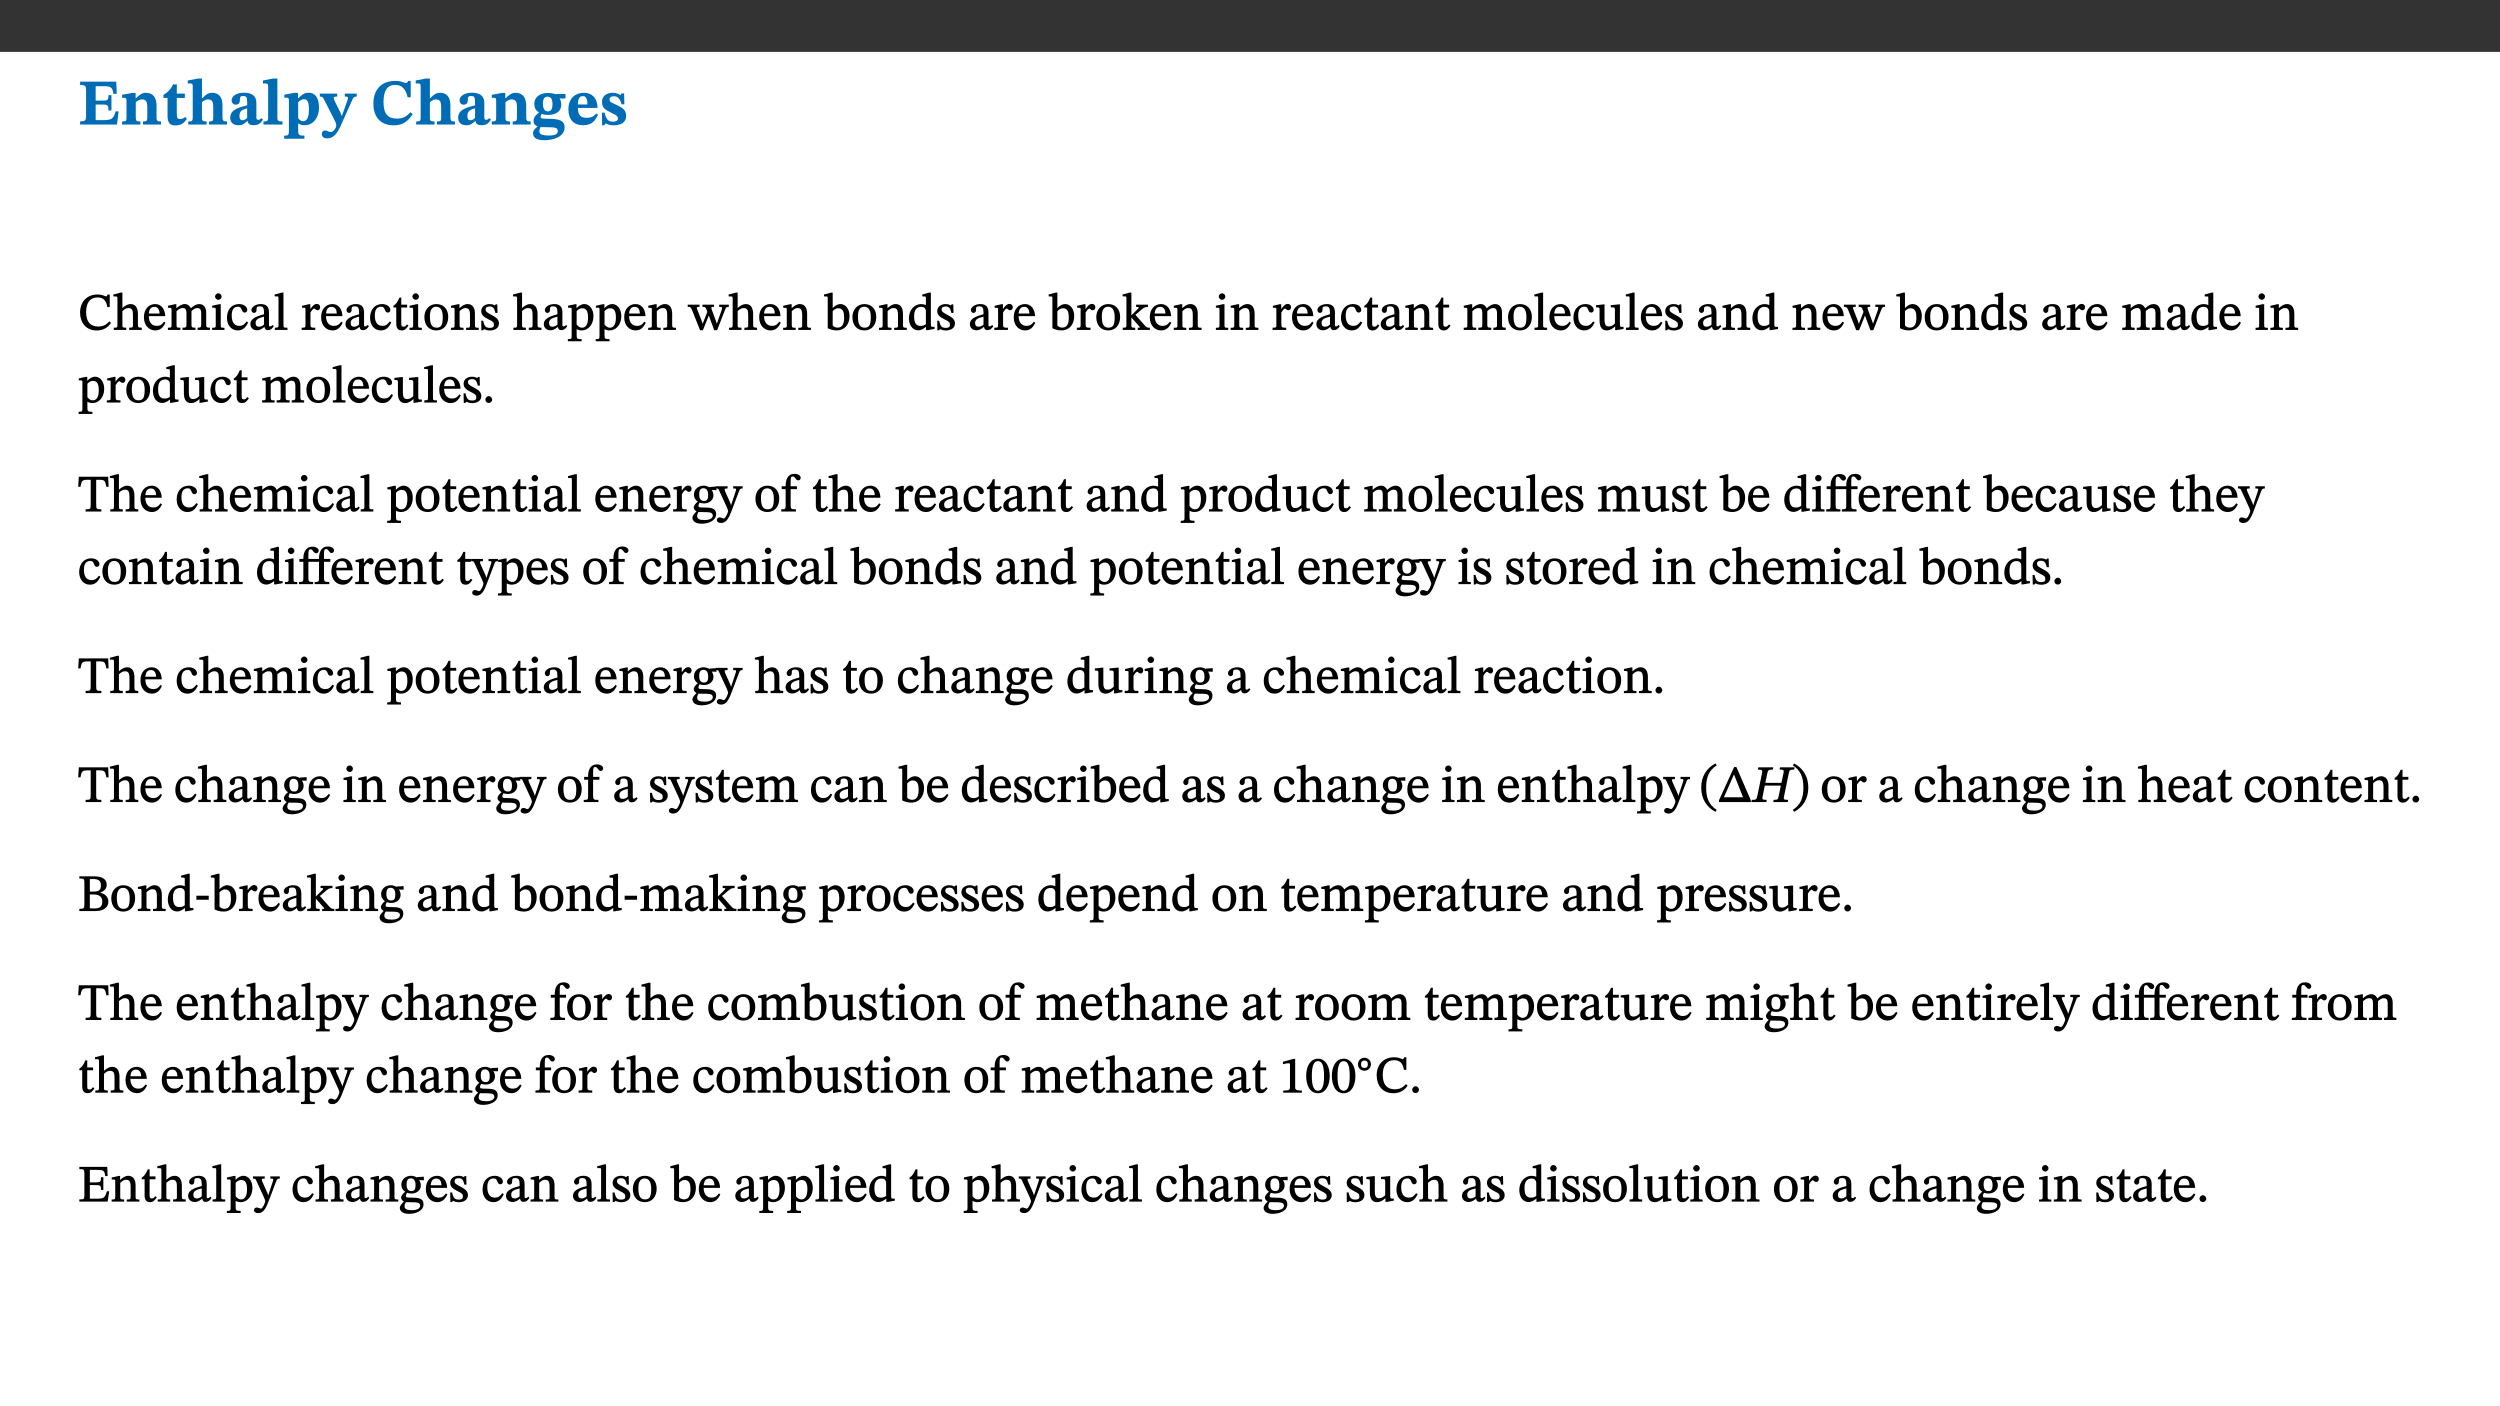 ﻿<?xml version="1.0" encoding="utf-8"?>
<svg xmlns="http://www.w3.org/2000/svg" xmlns:xlink="http://www.w3.org/1999/xlink" viewBox="0 0 960 540" version="1.1">
  <rect x="0" y="0" width="960" height="540" fill="#333333" stroke="none"/>
  <defs>
    <g>
      <symbol overflow="visible" id="glyph0-0">
        <path style="stroke:none;" d="M 7.938 -4.281 L 7.938 -4.688 C 7.938 -7.391 11.922 -9.312 11.922 -12.953 C 11.922 -15.531 9.766 -16.75 7.328 -16.75 C 4.828 -16.75 3.125 -15.234 3.125 -13.234 C 3.125 -12.062 3.594 -11.422 4.391 -11.422 C 4.984 -11.422 5.5 -11.828 5.5 -12.594 C 5.5 -13.531 4.984 -13.562 4.984 -14.375 C 4.984 -15.141 5.656 -15.641 7.109 -15.641 C 8.703 -15.641 9.688 -14.844 9.688 -12.891 C 9.688 -9.062 6.938 -8.156 6.938 -4.938 L 6.938 -4.219 L 7.938 -4.219 Z M 8.875 -1.266 C 8.875 -2.031 8.344 -2.828 7.484 -2.828 C 6.562 -2.828 6.016 -2.062 6.016 -1.266 C 6.016 -0.453 6.5 0.203 7.453 0.203 C 8.344 0.203 8.875 -0.469 8.875 -1.266 Z M 14.75 4.109 L 14.75 -19.625 L 0.25 -19.625 L 0.25 4.188 L 14.75 4.188 Z M 13.453 2.703 L 1.516 2.703 L 1.516 -18.188 L 13.453 -18.188 Z M 13.453 2.703 " />
      </symbol>
      <symbol overflow="visible" id="glyph0-1">
        <path style="stroke:none;" d="M 15.656 -5.062 L 14.5 -5.062 C 13.703 -2.234 13.016 -1.688 9.766 -1.688 L 6.844 -1.688 L 6.844 -7.688 L 9.047 -7.688 C 11.516 -7.688 11.75 -7.531 11.75 -5.406 L 12.906 -5.406 L 12.906 -11.297 L 11.75 -11.297 C 11.75 -9.266 11.516 -9.188 9.047 -9.188 L 6.844 -9.188 L 6.844 -14.719 L 10.109 -14.719 C 12.859 -14.719 13.312 -14.094 13.672 -11.797 L 14.938 -11.797 L 14.766 -16.453 L 0.875 -16.453 L 0.875 -15.188 C 2.906 -15.188 3.172 -14.891 3.172 -13.031 L 3.172 -3.203 C 3.172 -1.359 2.547 -1.234 0.875 -1.234 L 0.875 0 L 15.047 0 Z M 15.656 -5.062 " />
      </symbol>
      <symbol overflow="visible" id="glyph0-2">
        <path style="stroke:none;" d="M 13.859 -7.266 C 13.859 -10.531 12.344 -12.188 9.734 -12.188 C 8.25 -12.188 7.188 -11.297 5.953 -10.094 L 5.828 -10.094 L 5.828 -12.125 L 4.453 -12.125 L 0.641 -11.406 L 0.641 -10.234 C 0.641 -10.234 0.891 -10.266 1.312 -10.266 C 2 -10.266 2.328 -10.141 2.328 -9.219 L 2.328 -2.844 C 2.328 -1.484 2.25 -1.172 0.625 -1.172 L 0.625 0 L 7.656 0 L 7.656 -1.172 C 6.016 -1.172 5.891 -1.484 5.891 -2.844 L 5.891 -8.594 C 6.609 -9.188 7.281 -9.641 8.297 -9.641 C 9.609 -9.641 10.312 -9.047 10.312 -6.719 L 10.312 -2.844 C 10.312 -1.469 10.141 -1.172 8.672 -1.172 L 8.672 0 L 15.562 0 L 15.562 -1.172 C 14.125 -1.172 13.859 -1.484 13.859 -2.844 Z M 13.859 -7.266 " />
      </symbol>
      <symbol overflow="visible" id="glyph0-3">
        <path style="stroke:none;" d="M 8.844 -2.922 C 8.25 -2.422 7.828 -2.125 6.859 -2.125 C 5.922 -2.125 5.625 -2.5 5.625 -4.312 L 5.625 -10.203 L 8.719 -10.203 L 8.719 -11.891 L 5.625 -11.891 L 5.656 -15.406 L 4.188 -15.406 C 3.172 -13.234 1.906 -12.234 0.516 -11.406 L 0.516 -10.203 L 2.078 -10.203 L 2.078 -3.438 C 2.078 -0.594 3.047 0.344 4.984 0.344 C 7.578 0.344 8.453 -0.766 9.516 -2.156 Z M 8.844 -2.922 " />
      </symbol>
      <symbol overflow="visible" id="glyph0-4">
        <path style="stroke:none;" d="M 5.828 -8.594 C 6.812 -9.422 7.391 -9.641 8.25 -9.641 C 10.094 -9.641 10.156 -8.078 10.156 -6.188 L 10.156 -2.781 C 10.156 -1.531 10.094 -1.172 8.547 -1.172 L 8.547 0 L 15.438 0 L 15.438 -1.172 C 13.984 -1.172 13.703 -1.516 13.703 -2.844 L 13.703 -7.391 C 13.703 -10.484 12.312 -12.188 9.766 -12.188 C 8.25 -12.188 7.281 -11.5 5.953 -10.109 L 5.828 -10.109 L 5.828 -17.672 L 4.281 -17.672 L 0.375 -16.906 L 0.375 -15.734 C 0.375 -15.734 0.688 -15.781 1.094 -15.781 C 1.766 -15.781 2.281 -15.734 2.281 -14.875 L 2.281 -2.656 C 2.281 -1.281 1.891 -1.172 0.547 -1.172 L 0.547 0 L 7.609 0 L 7.609 -1.172 C 5.922 -1.172 5.828 -1.562 5.828 -2.75 Z M 5.828 -8.594 " />
      </symbol>
      <symbol overflow="visible" id="glyph0-5">
        <path style="stroke:none;" d="M 7.484 -1.391 C 7.703 -0.25 8.203 0.25 9.844 0.25 C 11.703 0.25 12.547 -0.562 13.406 -1.859 L 12.812 -2.453 C 12.438 -2.078 12.016 -1.812 11.625 -1.812 C 11.109 -1.812 10.859 -1.906 10.859 -2.906 L 10.859 -8.281 C 10.859 -11 9.141 -12.219 6.047 -12.219 C 3.172 -12.219 1.359 -10.828 1.359 -9.344 C 1.359 -8.234 2.156 -7.609 2.875 -7.609 C 3.734 -7.609 4.516 -8.125 4.516 -9.266 C 4.516 -10.688 4.781 -10.953 5.781 -10.953 C 6.969 -10.953 7.312 -10.578 7.312 -8.469 L 7.312 -7.391 C 4.953 -6.688 0.812 -6.078 0.812 -2.625 C 0.812 -0.625 2.125 0.266 3.938 0.266 C 5.656 0.266 6.188 -0.344 7.328 -1.312 L 7.484 -1.312 Z M 7.312 -2.547 C 6.594 -1.859 6.141 -1.656 5.5 -1.656 C 4.734 -1.656 4.359 -2.109 4.359 -3.328 C 4.359 -5.172 5.375 -5.656 7.312 -6.25 Z M 7.312 -2.547 " />
      </symbol>
      <symbol overflow="visible" id="glyph0-6">
        <path style="stroke:none;" d="M 7.812 -1.172 C 6.016 -1.172 5.828 -1.438 5.828 -2.844 L 5.828 -17.672 L 4.188 -17.672 L 0.297 -16.906 L 0.297 -15.766 C 0.297 -15.766 0.672 -15.781 1.062 -15.781 C 1.688 -15.781 2.281 -15.766 2.281 -14.812 L 2.281 -2.844 C 2.281 -1.484 2.109 -1.172 0.469 -1.172 L 0.469 0 L 7.812 0 Z M 7.812 -1.172 " />
      </symbol>
      <symbol overflow="visible" id="glyph0-7">
        <path style="stroke:none;" d="M 5.656 -12.172 L 4.234 -12.172 L 0.422 -11.469 L 0.422 -10.281 C 0.422 -10.281 0.891 -10.312 1.219 -10.312 C 2.031 -10.312 2.156 -10.062 2.156 -9.062 L 2.156 2.609 C 2.156 3.984 1.906 4.281 0.344 4.281 L 0.344 5.453 L 8.109 5.453 L 8.109 4.266 C 6.172 4.266 5.703 4.047 5.703 2.422 L 5.703 -0.375 L 5.797 -0.375 C 6.547 0.094 7.281 0.266 8.234 0.266 C 11.219 0.266 13.703 -2.328 13.703 -6.547 C 13.703 -10.438 12.094 -12.219 9.719 -12.219 C 8.078 -12.219 7.062 -11.406 5.797 -10.141 L 5.656 -10.141 Z M 5.703 -8.531 C 6.219 -9.047 6.984 -9.719 7.984 -9.719 C 9.188 -9.719 9.844 -8.703 9.844 -5.844 C 9.844 -2.375 8.891 -1.281 7.609 -1.281 C 6.609 -1.281 6.047 -1.984 5.703 -2.5 Z M 5.703 -8.531 " />
      </symbol>
      <symbol overflow="visible" id="glyph0-8">
        <path style="stroke:none;" d="M 13.672 -11.891 L 9.094 -11.891 L 9.094 -10.75 C 9.859 -10.75 10.328 -10.656 10.328 -10.234 C 10.328 -10.141 10.312 -9.969 10.266 -9.766 L 8.031 -3.438 L 7.828 -3.438 L 7.406 -4.609 L 5.172 -9.094 L 5.172 -9.172 C 5 -9.516 4.812 -9.844 4.812 -10.141 C 4.812 -10.609 5.109 -10.734 6.172 -10.734 L 6.172 -11.891 L -0.516 -11.891 L -0.516 -10.75 C 0.297 -10.75 0.719 -10.453 0.984 -9.906 L 4.531 -2.906 C 5 -1.984 5.828 -0.469 5.828 0.25 C 5.828 1.219 4.828 2.875 3.688 2.875 C 2.828 2.875 2.359 2.281 1.484 2.281 C 0.797 2.281 0.266 2.828 0.266 3.641 C 0.266 4.812 1.172 5.328 2.328 5.328 C 4.484 5.328 6.078 3.797 7.578 0.328 L 12 -9.547 C 12.391 -10.453 12.719 -10.75 13.672 -10.75 Z M 13.672 -11.891 " />
      </symbol>
      <symbol overflow="visible" id="glyph0-9">
        <path style="stroke:none;" d="M 15.359 -4.734 C 13.922 -3.141 12.594 -2.281 10.156 -2.281 C 6.672 -2.281 5 -4.047 5 -8.672 C 5 -13.016 6.469 -15.234 9.469 -15.234 C 12 -15.234 13.578 -13.656 14.25 -10.484 L 15.438 -10.484 L 15.438 -16.75 L 14.391 -16.75 C 14.281 -16.281 14.125 -15.938 13.578 -15.938 C 12.844 -15.938 12.141 -16.75 9.516 -16.75 C 4.531 -16.75 1.109 -13.734 1.109 -8.031 C 1.109 -3.219 3.547 0.297 8.953 0.297 C 12.906 0.297 14.516 -1.594 16.203 -3.984 Z M 15.359 -4.734 " />
      </symbol>
      <symbol overflow="visible" id="glyph0-10">
        <path style="stroke:none;" d="M 2.797 -4.656 C 1.656 -3.672 0.672 -2.953 0.672 -1.359 C 0.672 0.125 1.859 0.625 2.328 0.75 L 2.328 0.672 C 1.062 1.656 0.469 2.359 0.469 3.297 C 0.469 4.828 1.469 6.016 4.906 6.016 C 8.031 6.016 12.594 4.812 12.594 1.109 C 12.594 -1.406 10.797 -2.156 6.641 -2.203 C 3.672 -2.234 3.391 -2.328 3.391 -2.922 C 3.391 -3.344 3.516 -3.672 3.797 -4.109 C 4.562 -3.812 5.359 -3.688 6.219 -3.688 C 8.766 -3.688 11.297 -4.734 11.297 -7.609 C 11.297 -8.891 10.922 -9.594 10.625 -10.062 L 10.625 -10.016 L 12.938 -10.016 L 12.938 -11.719 L 9.438 -11.719 L 9.438 -11.578 C 9.438 -11.578 7.781 -12.125 6.125 -12.125 C 3.562 -12.125 0.969 -10.828 0.969 -7.953 C 0.969 -5.828 2.031 -5.125 2.797 -4.688 Z M 6.047 -10.703 C 7.234 -10.703 7.938 -9.906 7.938 -7.812 C 7.938 -5.594 7.188 -5.062 6.188 -5.062 C 5.062 -5.062 4.266 -5.828 4.266 -8.047 C 4.266 -10.109 5 -10.703 6.047 -10.703 Z M 3.344 0.984 C 3.719 0.984 4.484 1.016 6.438 1.047 C 8.344 1.062 9.984 1.047 9.984 2.5 C 9.984 3.469 9.375 4.219 6.562 4.219 C 3.922 4.219 2.906 3.719 2.906 2.609 C 2.906 2 3.125 1.391 3.328 0.984 Z M 3.344 0.984 " />
      </symbol>
      <symbol overflow="visible" id="glyph0-11">
        <path style="stroke:none;" d="M 11.469 -4.219 C 10.656 -3.203 9.672 -2.578 7.734 -2.578 C 5.625 -2.578 4.438 -3.547 4.438 -6.375 L 11.969 -6.375 C 11.922 -10.188 9.859 -12.188 6.734 -12.188 C 3.516 -12.188 0.797 -10.141 0.797 -5.875 C 0.797 -1.938 2.797 0.266 6.422 0.266 C 10.094 0.266 11.078 -1.703 12.172 -3.719 Z M 4.406 -7.609 C 4.516 -10.016 5 -10.922 6.391 -10.922 C 7.703 -10.922 8.078 -9.641 8.078 -7.703 L 4.406 -7.703 Z M 4.406 -7.609 " />
      </symbol>
      <symbol overflow="visible" id="glyph0-12">
        <path style="stroke:none;" d="M 0.891 -4.453 L 0.984 0.297 L 1.766 0.297 L 2.297 -0.391 L 2.484 -0.391 C 3.125 -0.078 3.797 0.297 5.328 0.297 C 7.875 0.297 10.203 -0.562 10.203 -3.375 C 10.203 -5.594 8.672 -6.5 6.547 -7.516 C 4.812 -8.344 3.812 -8.547 3.812 -9.609 C 3.812 -10.328 4.312 -10.859 5.484 -10.859 C 6.812 -10.859 7.75 -10.203 8.453 -7.75 L 9.516 -7.75 L 9.422 -11.969 L 8.422 -11.969 L 8.047 -11.344 L 7.906 -11.344 C 7.516 -11.594 6.609 -12.188 5.156 -12.188 C 2.484 -12.188 0.922 -10.797 0.922 -8.719 C 0.922 -6.547 2.109 -5.672 4.219 -4.656 C 6.547 -3.562 7.031 -3.172 7.031 -2.375 C 7.031 -1.438 6.219 -1.094 5.062 -1.094 C 3.266 -1.094 2.453 -2.125 1.953 -4.562 L 0.875 -4.562 Z M 0.891 -4.453 " />
      </symbol>
      <symbol overflow="visible" id="glyph1-0">
        <path style="stroke:none;" d="M 6.5 -3.5 L 6.5 -3.828 C 6.5 -6 9.703 -7.547 9.703 -10.484 C 9.703 -12.547 7.844 -13.594 5.891 -13.594 C 3.891 -13.594 2.375 -12.312 2.375 -10.703 C 2.375 -9.766 2.891 -9.188 3.531 -9.188 C 4 -9.188 4.547 -9.562 4.547 -10.188 C 4.547 -10.938 4.125 -10.953 4.125 -11.609 C 4.125 -12.234 4.547 -12.578 5.719 -12.578 C 7 -12.578 7.656 -12 7.656 -10.422 C 7.656 -7.344 5.438 -6.609 5.438 -4.031 L 5.438 -3.391 L 6.5 -3.391 Z M 7.25 -1.078 C 7.25 -1.688 6.719 -2.391 6.016 -2.391 C 5.281 -2.391 4.703 -1.719 4.703 -1.078 C 4.703 -0.422 5.219 0.156 6 0.156 C 6.719 0.156 7.25 -0.438 7.25 -1.078 Z M 11.969 3.25 L 11.969 -15.891 L 0.062 -15.891 L 0.062 3.359 L 11.969 3.359 Z M 10.812 2.047 L 1.328 2.047 L 1.328 -14.625 L 10.672 -14.625 L 10.672 2.047 Z M 10.812 2.047 " />
      </symbol>
      <symbol overflow="visible" id="glyph1-1">
        <path style="stroke:none;" d="M 12.016 -3.188 C 10.891 -1.969 9.656 -1.297 7.828 -1.297 C 5.016 -1.297 3.188 -2.875 3.188 -6.859 C 3.188 -10.406 4.688 -12.469 7.547 -12.469 C 9.609 -12.469 10.875 -11.5 11.328 -8.766 L 12.25 -8.766 L 12.25 -13.594 L 11.453 -13.594 C 11.203 -13.141 11.172 -12.875 10.859 -12.875 C 10.359 -12.875 9.625 -13.594 7.531 -13.594 C 3.703 -13.594 0.859 -11 0.859 -6.656 C 0.859 -2.766 3.141 0.219 7.25 0.219 C 9.859 0.219 11.594 -0.969 12.75 -2.703 L 12.094 -3.281 Z M 12.016 -3.188 " />
      </symbol>
      <symbol overflow="visible" id="glyph1-2">
        <path style="stroke:none;" d="M 3.719 -7.188 C 4.703 -8.094 5.344 -8.391 6.109 -8.391 C 7.734 -8.391 7.812 -7.125 7.812 -5.5 L 7.812 -2.047 C 7.812 -1.094 7.875 -0.844 6.359 -0.844 L 6.359 0 L 11.203 0 L 11.203 -0.844 C 9.828 -0.844 9.719 -1.078 9.719 -2.125 L 9.719 -6.094 C 9.719 -7.734 9.219 -9.922 6.938 -9.922 C 5.875 -9.922 4.859 -9.422 3.641 -8.281 L 3.766 -8.281 L 3.766 -14.328 L 3.109 -14.328 L 0.297 -13.594 L 0.297 -12.922 L 0.516 -12.844 C 0.516 -12.844 0.703 -12.844 1.016 -12.844 C 1.547 -12.844 1.859 -12.875 1.859 -12.172 L 1.859 -1.969 C 1.859 -0.859 1.641 -0.844 0.453 -0.844 L 0.453 0 L 5.234 0 L 5.234 -0.844 C 3.75 -0.844 3.766 -1.016 3.766 -2.047 L 3.766 -7.219 Z M 3.719 -7.188 " />
      </symbol>
      <symbol overflow="visible" id="glyph1-3">
        <path style="stroke:none;" d="M 8.172 -3.062 C 7.531 -2.234 7.016 -1.547 5.406 -1.547 C 3.812 -1.547 2.406 -2.672 2.406 -5.297 L 8.719 -5.297 C 8.609 -8.203 7.047 -9.922 4.875 -9.922 C 2.547 -9.922 0.531 -8.188 0.531 -4.859 C 0.531 -1.656 2.531 0.203 4.922 0.203 C 6.969 0.203 8.047 -1.172 8.812 -2.75 L 8.234 -3.172 Z M 2.391 -6.156 C 2.547 -8.016 3.234 -8.859 4.578 -8.859 C 6 -8.859 6.516 -7.625 6.547 -6.297 L 2.406 -6.297 Z M 2.391 -6.156 " />
      </symbol>
      <symbol overflow="visible" id="glyph1-4">
        <path style="stroke:none;" d="M 3.766 -7.156 C 4.344 -7.688 5.141 -8.391 6.172 -8.391 C 7.094 -8.391 7.625 -8.062 7.625 -6.375 L 7.625 -2.438 C 7.625 -1.031 7.656 -0.844 6.094 -0.844 L 6.094 0 L 11.078 0 L 11.078 -0.844 C 9.516 -0.844 9.547 -1.062 9.547 -2.438 L 9.547 -7.219 C 10.156 -7.75 10.891 -8.391 11.719 -8.391 C 12.656 -8.391 13.281 -8.062 13.281 -6.25 L 13.281 -2.438 C 13.281 -1.219 13.375 -0.844 11.875 -0.844 L 11.875 0 L 16.641 0 L 16.641 -0.844 C 15.141 -0.844 15.203 -1.172 15.203 -2.438 L 15.203 -6.5 C 15.203 -8.906 14.062 -9.922 12.516 -9.922 C 11.453 -9.922 10.344 -9.297 9.281 -8.266 L 9.344 -8.266 C 8.984 -9.078 8.188 -9.922 7.047 -9.922 C 5.703 -9.922 4.688 -9.141 3.641 -8.25 L 3.75 -8.25 L 3.75 -9.859 L 3.141 -9.859 L 0.516 -9.266 L 0.516 -8.562 L 0.734 -8.484 C 0.734 -8.484 0.891 -8.484 1.188 -8.484 C 1.75 -8.484 1.891 -8.422 1.891 -7.703 L 1.891 -2.125 C 1.891 -0.938 1.891 -0.844 0.5 -0.844 L 0.5 0 L 5.297 0 L 5.297 -0.844 C 3.938 -0.844 3.812 -0.938 3.812 -2.047 L 3.812 -7.172 Z M 3.766 -7.156 " />
      </symbol>
      <symbol overflow="visible" id="glyph1-5">
        <path style="stroke:none;" d="M 2.891 -14.062 C 2.188 -14.062 1.609 -13.406 1.609 -12.812 C 1.609 -12.188 2.219 -11.547 2.891 -11.547 C 3.578 -11.547 4.141 -12.188 4.141 -12.812 C 4.141 -13.406 3.578 -14.062 2.891 -14.062 Z M 5.125 -0.812 C 3.781 -0.812 3.812 -0.969 3.812 -2.125 L 3.812 -9.859 L 3.172 -9.859 L 0.516 -9.281 L 0.516 -8.594 L 0.734 -8.5 C 0.734 -8.5 0.875 -8.5 1.156 -8.5 C 1.734 -8.5 1.891 -8.547 1.891 -7.688 L 1.891 -2.125 C 1.891 -1 1.969 -0.812 0.5 -0.812 L 0.5 0 L 5.234 0 L 5.234 -0.812 Z M 5.125 -0.812 " />
      </symbol>
      <symbol overflow="visible" id="glyph1-6">
        <path style="stroke:none;" d="M 8.031 -3.172 C 7.125 -2.016 6.547 -1.547 5.266 -1.547 C 3.203 -1.547 2.344 -3.125 2.344 -5.562 C 2.344 -7.844 3.203 -8.922 4.828 -8.922 C 6.531 -8.922 5.875 -6.656 7.344 -6.656 C 7.906 -6.656 8.312 -7.094 8.312 -7.672 C 8.312 -8.828 7.031 -9.922 5.156 -9.922 C 2.297 -9.922 0.516 -7.75 0.516 -4.625 C 0.516 -1.859 2.156 0.203 4.641 0.203 C 6.766 0.203 7.875 -1.172 8.672 -2.844 L 8.094 -3.266 Z M 8.031 -3.172 " />
      </symbol>
      <symbol overflow="visible" id="glyph1-7">
        <path style="stroke:none;" d="M 6 -1.359 C 6.109 -0.484 6.453 0.094 7.328 0.094 C 8.344 0.094 8.906 -0.359 9.641 -1.422 L 9.156 -1.906 C 8.812 -1.516 8.625 -1.359 8.25 -1.359 C 7.828 -1.359 7.766 -1.375 7.766 -2.188 L 7.766 -6.719 C 7.766 -8.781 6.828 -9.922 4.656 -9.922 C 2.484 -9.922 1.016 -8.703 1.016 -7.594 C 1.016 -6.938 1.594 -6.516 1.984 -6.516 C 2.547 -6.516 2.984 -6.938 2.984 -7.547 C 2.984 -8.75 3.062 -9.047 4.203 -9.047 C 5.406 -9.047 5.859 -8.5 5.859 -6.766 L 5.859 -6 C 4.281 -5.5 0.625 -4.844 0.625 -2.219 C 0.625 -0.938 1.594 0.141 3.125 0.141 C 4.406 0.141 5.203 -0.453 6.094 -1.234 L 6.016 -1.234 Z M 5.891 -2.047 C 5.219 -1.5 4.609 -1.219 3.938 -1.219 C 3.094 -1.219 2.625 -1.688 2.625 -2.688 C 2.625 -4.25 4.188 -4.656 5.859 -5.078 L 5.859 -2.016 Z M 5.891 -2.047 " />
      </symbol>
      <symbol overflow="visible" id="glyph1-8">
        <path style="stroke:none;" d="M 5.172 -0.844 C 3.75 -0.844 3.766 -0.969 3.766 -2.125 L 3.766 -14.328 L 3.141 -14.328 L 0.375 -13.594 L 0.375 -12.953 L 0.594 -12.875 C 0.594 -12.875 0.812 -12.875 1.156 -12.875 C 1.656 -12.875 1.859 -12.953 1.859 -12.125 L 1.859 -2.125 C 1.859 -1.016 1.906 -0.844 0.453 -0.844 L 0.453 0 L 5.297 0 L 5.297 -0.844 Z M 5.172 -0.844 " />
      </symbol>
      <symbol overflow="visible" id="glyph1-9">
        <path style="stroke:none;" d="M 3.641 -9.859 L 3.172 -9.859 L 0.562 -9.25 L 0.562 -8.562 L 0.781 -8.484 C 0.781 -8.484 0.922 -8.484 1.312 -8.484 C 2.031 -8.484 1.891 -8.25 1.891 -7.531 L 1.891 -2.047 C 1.891 -0.938 1.891 -0.844 0.438 -0.844 L 0.438 0 L 5.672 0 L 5.672 -0.844 C 4.062 -0.844 3.812 -0.891 3.812 -2.156 L 3.812 -6.672 C 4.25 -7.406 4.797 -8.203 5.266 -8.203 C 5.5 -8.203 5.891 -7.531 6.547 -7.531 C 7 -7.531 7.547 -7.969 7.547 -8.719 C 7.547 -9.406 7.047 -9.984 6.281 -9.984 C 5.312 -9.984 4.625 -9.25 3.625 -7.812 L 3.766 -7.812 L 3.766 -9.859 Z M 3.641 -9.859 " />
      </symbol>
      <symbol overflow="visible" id="glyph1-10">
        <path style="stroke:none;" d="M 5.734 -2.016 C 5.234 -1.453 5.078 -1.234 4.438 -1.234 C 3.672 -1.234 3.609 -1.578 3.609 -2.984 L 3.609 -8.594 L 5.859 -8.594 L 5.859 -9.688 L 3.609 -9.688 L 3.625 -12.406 L 2.906 -12.406 C 2.125 -10.578 1.578 -9.844 0.594 -9.25 L 0.594 -8.594 L 1.688 -8.594 L 1.688 -2.438 C 1.688 -0.641 2.406 0.203 3.75 0.203 C 5.016 0.203 5.516 -0.438 6.391 -1.641 L 5.812 -2.109 Z M 5.734 -2.016 " />
      </symbol>
      <symbol overflow="visible" id="glyph1-11">
        <path style="stroke:none;" d="M 5.141 -9.922 C 2.453 -9.922 0.531 -7.828 0.531 -4.938 C 0.531 -1.719 2.344 0.203 5.141 0.203 C 7.734 0.203 9.688 -1.672 9.688 -5.016 C 9.688 -7.969 7.875 -9.922 5.141 -9.922 Z M 5.062 -8.906 C 6.828 -8.906 7.594 -7.375 7.594 -4.922 C 7.594 -1.672 6.859 -0.859 5.219 -0.859 C 3.5 -0.844 2.656 -2.031 2.656 -5.203 C 2.656 -7.75 3.547 -8.906 5.062 -8.906 Z M 5.062 -8.906 " />
      </symbol>
      <symbol overflow="visible" id="glyph1-12">
        <path style="stroke:none;" d="M 9.703 -6.234 C 9.703 -8.531 8.719 -9.922 6.906 -9.922 C 5.656 -9.922 4.688 -9.156 3.641 -8.25 L 3.75 -8.25 L 3.766 -9.859 L 3.188 -9.859 L 0.516 -9.266 L 0.516 -8.562 L 0.734 -8.484 C 0.734 -8.484 0.859 -8.484 1.188 -8.484 C 1.734 -8.484 1.891 -8.453 1.891 -7.734 L 1.891 -2.125 C 1.891 -1.016 1.969 -0.812 0.5 -0.812 L 0.5 0 L 5.312 0 L 5.312 -0.812 C 3.766 -0.812 3.812 -1.016 3.812 -2.125 L 3.812 -7.188 C 4.359 -7.703 5.016 -8.391 6.094 -8.391 C 7 -8.391 7.797 -8.125 7.797 -5.734 L 7.797 -2.125 C 7.797 -1.016 7.875 -0.812 6.312 -0.812 L 6.312 0 L 11.172 0 L 11.172 -0.812 C 9.719 -0.812 9.703 -1.016 9.703 -2.125 Z M 9.703 -6.234 " />
      </symbol>
      <symbol overflow="visible" id="glyph1-13">
        <path style="stroke:none;" d="M 0.641 -3.391 L 0.703 0.156 L 1.297 0.156 L 1.719 -0.297 C 2.234 -0.078 2.828 0.219 3.984 0.219 C 5.781 0.219 7.453 -0.625 7.453 -2.484 C 7.453 -3.969 6.438 -4.797 4.625 -5.75 C 2.953 -6.609 2.328 -7.016 2.328 -7.797 C 2.328 -8.688 2.906 -8.984 3.828 -8.984 C 5.047 -8.984 5.641 -8.531 6.094 -6.516 L 6.891 -6.516 L 6.812 -9.828 L 6.219 -9.828 L 5.875 -9.406 L 5.938 -9.406 C 5.438 -9.641 4.844 -9.922 3.844 -9.922 C 2.125 -9.922 0.656 -8.906 0.656 -7.266 C 0.656 -5.797 1.516 -5.016 3.328 -4.109 L 3.422 -4.062 C 5.281 -3.141 5.516 -2.891 5.516 -1.953 C 5.516 -1.016 4.938 -0.781 3.938 -0.781 C 2.469 -0.781 1.828 -1.328 1.391 -3.531 L 0.641 -3.531 Z M 0.641 -3.391 " />
      </symbol>
      <symbol overflow="visible" id="glyph1-14">
        <path style="stroke:none;" d="M 3.5 -9.859 L 3.016 -9.859 L 0.359 -9.281 L 0.359 -8.594 L 0.578 -8.5 C 0.578 -8.5 0.875 -8.5 1.141 -8.5 C 1.797 -8.5 1.75 -8.359 1.75 -7.609 L 1.75 2.25 C 1.75 3.359 1.688 3.562 0.297 3.562 L 0.297 4.375 L 5.594 4.375 L 5.594 3.547 C 3.922 3.547 3.672 3.422 3.672 2.125 L 3.672 -0.359 L 3.578 -0.359 C 4.109 0 4.875 0.203 5.641 0.203 C 8.031 0.203 10.125 -1.938 10.125 -5.312 C 10.125 -7.922 8.625 -9.922 6.656 -9.922 C 5.484 -9.922 4.422 -9.266 3.484 -8.188 L 3.625 -8.188 L 3.625 -9.859 Z M 3.625 -7.125 C 4 -7.625 4.781 -8.312 5.844 -8.312 C 7.312 -8.312 8.047 -7.266 8.047 -4.766 C 8.047 -1.984 7.125 -0.844 5.734 -0.844 C 4.625 -0.844 4 -1.688 3.672 -2.078 L 3.672 -7.172 Z M 3.625 -7.125 " />
      </symbol>
      <symbol overflow="visible" id="glyph1-15">
        <path style="stroke:none;" d="M 15.188 -9.688 L 11.594 -9.688 L 11.594 -8.844 C 12.469 -8.844 12.703 -8.844 12.703 -8.469 C 12.703 -8.125 12.609 -7.844 12.594 -7.75 L 11.016 -3.281 L 10.656 -2.266 L 10.719 -2.266 L 10.406 -3.281 L 8.781 -7.656 C 8.688 -7.953 8.609 -8.234 8.609 -8.469 C 8.609 -8.781 8.719 -8.844 9.609 -8.844 L 9.609 -9.688 L 5.172 -9.688 L 5.172 -8.844 C 6.203 -8.844 6.359 -8.812 6.828 -7.516 L 7.047 -6.906 L 5.625 -3.281 L 5.234 -2.266 L 5.281 -2.266 L 4.953 -3.281 L 3.234 -7.688 C 3.109 -7.984 3.016 -8.203 3.016 -8.469 C 3.016 -8.781 3.141 -8.844 4.062 -8.844 L 4.062 -9.688 L -0.484 -9.688 L -0.484 -8.844 C 0.531 -8.844 0.703 -8.75 1.219 -7.516 L 4.25 0.125 L 5.344 0.125 L 7.672 -5.672 L 7.562 -5.672 L 9.688 0.125 L 10.812 0.125 L 13.828 -7.656 C 14.219 -8.688 14.406 -8.844 15.297 -8.844 L 15.297 -9.688 Z M 15.188 -9.688 " />
      </symbol>
      <symbol overflow="visible" id="glyph1-16">
        <path style="stroke:none;" d="M 3.25 -14.328 L 2.734 -14.328 L 0.016 -13.594 L 0.016 -12.922 L 0.234 -12.844 C 0.234 -12.844 0.391 -12.844 0.719 -12.844 C 1.469 -12.844 1.453 -12.812 1.453 -11.906 L 1.453 -0.656 C 1.969 -0.375 3.234 0.203 4.922 0.203 C 7.688 0.203 9.828 -1.797 9.828 -5.359 C 9.828 -7.953 8.344 -9.922 6.375 -9.922 C 5.047 -9.922 3.906 -9.031 3.234 -8.234 L 3.359 -8.234 L 3.359 -14.328 Z M 3.328 -7.125 C 3.688 -7.609 4.484 -8.312 5.5 -8.312 C 7.391 -8.312 7.75 -6.641 7.75 -4.719 C 7.75 -2.516 7.172 -0.875 5.281 -0.875 C 4.219 -0.875 3.703 -1.312 3.359 -1.734 L 3.359 -7.172 Z M 3.328 -7.125 " />
      </symbol>
      <symbol overflow="visible" id="glyph1-17">
        <path style="stroke:none;" d="M 10.359 -0.484 L 10.359 -1.156 L 9.828 -1.156 C 9.078 -1.156 8.938 -1.219 8.938 -2.25 L 8.938 -14.328 L 8.281 -14.328 L 5.641 -13.594 L 5.641 -12.922 L 5.859 -12.844 C 5.859 -12.844 6.109 -12.844 6.297 -12.844 C 7.078 -12.844 7.031 -12.797 7.031 -11.906 L 7.031 -9.547 C 6.641 -9.734 5.891 -9.922 5.234 -9.922 C 2.734 -9.922 0.516 -7.766 0.516 -4.484 C 0.516 -1.938 1.812 0.156 4.062 0.156 C 5.375 0.156 6.469 -0.641 7.188 -1.281 L 7.094 -1.281 L 7.094 0.094 L 7.688 0.094 L 10.359 -0.375 Z M 7.078 -2.234 C 6.375 -1.75 5.938 -1.531 5 -1.531 C 3.312 -1.531 2.516 -2.516 2.516 -5.266 C 2.516 -7.766 3.531 -8.859 5.203 -8.859 C 6.438 -8.859 6.875 -8.203 7.031 -7.391 L 7.031 -2.219 Z M 7.078 -2.234 " />
      </symbol>
      <symbol overflow="visible" id="glyph1-18">
        <path style="stroke:none;" d="M 10.859 -0.125 L 10.859 -0.844 C 9.906 -0.844 9.656 -0.859 8.703 -1.953 L 5.297 -5.797 L 6.203 -6.531 C 8.453 -8.5 8.719 -8.828 10.141 -8.828 L 10.141 -9.688 L 5.578 -9.688 L 5.578 -8.828 C 6.469 -8.828 6.547 -8.844 6.547 -8.594 C 6.547 -8.266 6.312 -8.125 6.234 -8.047 L 3.703 -5.531 L 3.766 -5.531 L 3.766 -14.328 L 3.109 -14.328 L 0.375 -13.594 L 0.375 -12.953 L 0.594 -12.875 C 0.594 -12.875 0.922 -12.875 1.188 -12.875 C 1.859 -12.875 1.859 -12.812 1.859 -11.969 L 1.859 -2.016 C 1.859 -0.922 1.797 -0.844 0.453 -0.844 L 0.453 0 L 5.234 0 L 5.234 -0.844 C 3.859 -0.844 3.766 -0.922 3.766 -1.938 L 3.766 -4.844 L 3.703 -4.844 L 6.797 -1.328 C 6.891 -1.234 6.969 -1.109 6.969 -0.938 C 6.969 -0.75 6.906 -0.844 6.203 -0.844 L 6.203 0 L 10.859 0 Z M 10.859 -0.125 " />
      </symbol>
      <symbol overflow="visible" id="glyph1-19">
        <path style="stroke:none;" d="M 10.75 -1.156 L 10.562 -1.156 C 9.609 -1.156 9.484 -1.156 9.484 -2.328 L 9.484 -9.781 L 8.891 -9.781 L 5.953 -9.484 L 5.953 -8.672 C 7.375 -8.672 7.562 -8.688 7.562 -7.625 L 7.562 -2.453 C 6.812 -1.797 6.281 -1.328 5.266 -1.328 C 4.219 -1.328 3.578 -1.797 3.578 -3.828 L 3.578 -9.781 L 3.031 -9.781 L 0.312 -9.469 L 0.312 -8.672 C 1.531 -8.641 1.672 -8.688 1.672 -7.609 L 1.672 -3.562 C 1.672 -0.859 2.766 0.203 4.422 0.203 C 5.703 0.203 6.719 -0.438 7.734 -1.438 L 7.656 -1.438 L 7.656 0.094 L 8.234 0.094 L 10.875 -0.375 L 10.875 -1.156 Z M 10.75 -1.156 " />
      </symbol>
      <symbol overflow="visible" id="glyph1-20">
        <path style="stroke:none;" d="M 3.75 -1.094 C 3.75 -1.75 3.203 -2.469 2.453 -2.469 C 1.719 -2.469 1.141 -1.766 1.141 -1.109 C 1.141 -0.438 1.656 0.156 2.438 0.156 C 3.203 0.156 3.75 -0.484 3.75 -1.094 Z M 3.75 -1.094 " />
      </symbol>
      <symbol overflow="visible" id="glyph1-21">
        <path style="stroke:none;" d="M 11.812 -9.625 L 11.656 -13.344 L 0.375 -13.344 L 0.141 -9.5 L 1.016 -9.5 C 1.453 -11.797 1.609 -12.188 3.812 -12.188 L 4.938 -12.188 L 4.938 -2.734 C 4.938 -0.922 4.797 -0.859 2.984 -0.859 L 2.984 0 L 9.031 0 L 9.031 -0.859 C 7.188 -0.859 7.047 -0.922 7.047 -2.734 L 7.047 -12.188 L 8.188 -12.188 C 10.406 -12.188 10.5 -11.797 10.953 -9.5 L 11.828 -9.5 Z M 11.812 -9.625 " />
      </symbol>
      <symbol overflow="visible" id="glyph1-22">
        <path style="stroke:none;" d="M 2.453 -3.891 C 1.516 -3.172 0.781 -2.234 0.781 -1.516 C 0.781 -0.953 1.25 -0.344 1.891 -0.016 L 1.891 -0.062 C 0.859 0.938 0.281 1.719 0.281 2.375 C 0.281 3.469 1.188 4.688 3.812 4.688 C 6.312 4.688 9.391 3.641 9.391 0.969 C 9.391 -1.312 7.344 -1.531 4.844 -1.531 C 3.016 -1.531 2.609 -1.594 2.609 -2.188 C 2.609 -2.531 2.891 -3.172 3.047 -3.391 C 3.531 -3.234 4.078 -3.109 4.719 -3.109 C 6.812 -3.109 8.359 -4.406 8.359 -6.25 C 8.359 -7.25 7.891 -8.016 7.656 -8.344 L 7.656 -8.266 L 9.516 -8.203 L 9.516 -9.578 L 6.828 -9.422 L 6.906 -9.203 C 6.906 -9.203 5.938 -9.922 4.625 -9.922 C 2.516 -9.922 0.875 -8.531 0.875 -6.531 C 0.875 -5.234 1.5 -4.297 2.406 -3.766 L 2.406 -3.859 Z M 4.484 -8.938 C 5.75 -8.938 6.328 -7.984 6.328 -6.375 C 6.328 -4.484 5.734 -4.062 4.734 -4.062 C 3.453 -4.062 2.891 -4.906 2.891 -6.609 C 2.891 -8.281 3.453 -8.938 4.484 -8.938 Z M 2.531 0.203 C 2.812 0.203 3.188 0.219 4.781 0.234 C 6.109 0.266 8.109 0.094 8.109 1.531 C 8.109 2.391 7.312 3.281 4.953 3.281 C 2.922 3.281 2.094 2.844 2.094 1.688 C 2.094 1.281 2.188 0.891 2.594 0.203 Z M 2.531 0.203 " />
      </symbol>
      <symbol overflow="visible" id="glyph1-23">
        <path style="stroke:none;" d="M 9.828 -9.688 L 6.297 -9.688 L 6.297 -8.844 C 7.094 -8.844 7.406 -8.859 7.406 -8.469 C 7.406 -8.312 7.344 -8.125 7.312 -7.969 L 5.438 -2.266 L 5.5 -2.266 L 5.234 -3.172 L 3.281 -7.547 C 3.172 -7.828 3.016 -8.172 3.016 -8.406 C 3.016 -8.766 3.125 -8.828 4.141 -8.828 L 4.141 -9.688 L -0.375 -9.688 L -0.375 -8.844 C 0.484 -8.844 0.625 -8.703 0.812 -8.25 L 3.75 -1.859 C 3.984 -1.312 4.344 -0.484 4.344 -0.219 C 4.344 0.359 3.344 2.688 2.703 2.688 C 2.219 2.688 1.797 2.25 1.094 2.25 C 0.562 2.25 0.016 2.656 0.016 3.25 C 0.016 4 0.734 4.406 1.641 4.406 C 3.25 4.406 4.344 3.25 5.453 0.312 L 8.562 -7.844 C 8.844 -8.625 9.031 -8.844 9.938 -8.844 L 9.938 -9.688 Z M 9.828 -9.688 " />
      </symbol>
      <symbol overflow="visible" id="glyph1-24">
        <path style="stroke:none;" d="M 0.375 -9.547 L 0.375 -8.594 L 1.891 -8.594 L 1.891 -2.484 C 1.891 -0.938 1.812 -0.844 0.219 -0.844 L 0.219 0 L 5.844 0 L 5.844 -0.844 C 4.062 -0.844 3.812 -0.938 3.812 -2.484 L 3.812 -8.594 L 6.234 -8.594 L 6.234 -9.688 L 3.812 -9.688 L 3.812 -11.312 C 3.812 -12.984 3.906 -13.469 4.641 -13.469 C 5.641 -13.469 5.734 -11.953 6.734 -11.953 C 7.188 -11.953 7.672 -12.344 7.672 -12.922 C 7.672 -13.828 6.609 -14.469 5.312 -14.469 C 3.922 -14.469 3.109 -13.891 2.562 -12.969 C 2.047 -12.047 1.891 -11.062 1.891 -9.688 L 0.375 -9.688 Z M 0.375 -9.547 " />
      </symbol>
      <symbol overflow="visible" id="glyph1-25">
        <path style="stroke:none;" d="M 0.375 -9.547 L 0.375 -8.594 L 1.891 -8.594 L 1.891 -2.484 C 1.891 -0.938 1.812 -0.844 0.219 -0.844 L 0.219 0 L 5.656 0 L 5.656 -0.844 C 4.078 -0.844 3.828 -0.938 3.828 -2.484 L 3.828 -8.594 L 7.906 -8.594 L 7.906 -2.484 C 7.906 -0.938 7.828 -0.844 6.234 -0.844 L 6.234 0 L 11.859 0 L 11.859 -0.844 C 10.078 -0.844 9.828 -0.938 9.828 -2.484 L 9.828 -8.594 L 12.25 -8.594 L 12.25 -9.688 L 9.828 -9.688 L 9.828 -11.312 C 9.828 -12.984 9.922 -13.469 10.656 -13.469 C 11.656 -13.469 11.75 -11.953 12.75 -11.953 C 13.203 -11.953 13.688 -12.344 13.688 -12.922 C 13.688 -13.828 12.625 -14.469 11.328 -14.469 C 9.938 -14.469 9.125 -13.891 8.594 -12.969 C 8.062 -12.047 7.906 -11.062 7.906 -9.688 L 3.828 -9.688 L 3.828 -11.234 C 3.828 -12.906 4 -13.375 4.734 -13.375 C 5.141 -13.375 5.219 -13.25 5.625 -12.703 C 6.016 -12.172 6.328 -11.859 6.859 -11.859 C 7.297 -11.859 7.797 -12.25 7.797 -12.844 C 7.797 -13.719 6.719 -14.391 5.422 -14.391 C 4 -14.391 3.125 -13.766 2.594 -12.844 C 2.078 -11.938 1.891 -11.062 1.891 -9.688 L 0.375 -9.688 Z M 0.375 -9.547 " />
      </symbol>
      <symbol overflow="visible" id="glyph1-26">
        <path style="stroke:none;" d="M 0.453 -5.578 C 0.453 -1.188 2.594 2.016 5.938 3.75 L 6.375 2.969 C 3.391 1.016 2.344 -1.578 2.344 -5.578 C 2.344 -9.547 3.391 -12.125 6.391 -14.109 L 5.938 -14.844 C 2.594 -13.125 0.453 -9.922 0.453 -5.578 Z M 0.453 -5.578 " />
      </symbol>
      <symbol overflow="visible" id="glyph1-27">
        <path style="stroke:none;" d="M 6.359 -5.578 C 6.359 -9.922 4.219 -13.125 0.875 -14.844 L 0.422 -14.109 C 3.422 -12.125 4.469 -9.547 4.469 -5.578 C 4.469 -1.578 3.422 1.016 0.438 2.969 L 0.875 3.75 C 4.219 2.016 6.359 -1.188 6.359 -5.578 Z M 6.359 -5.578 " />
      </symbol>
      <symbol overflow="visible" id="glyph1-28">
        <path style="stroke:none;" d="M 8.141 -6.969 C 9.797 -7.406 11.094 -8.328 11.094 -10.094 C 11.094 -12.078 9.641 -13.344 6.094 -13.344 L 0.578 -13.344 L 0.578 -12.484 C 2.328 -12.484 2.516 -12.391 2.516 -10.797 L 2.516 -2.656 C 2.516 -1 2.328 -0.859 0.578 -0.859 L 0.578 0 L 6.859 0 C 9.828 0 11.734 -1.375 11.734 -3.641 C 11.734 -5.812 9.844 -6.875 8.266 -7.125 L 8.266 -7 Z M 4.609 -7.328 L 4.609 -12.25 C 4.875 -12.297 5.297 -12.312 5.672 -12.312 C 8.109 -12.312 8.859 -11.5 8.859 -9.938 C 8.859 -8.125 8.25 -7.469 5.844 -7.469 L 4.609 -7.469 Z M 4.484 -6.375 L 5.875 -6.375 C 7.734 -6.375 9.391 -5.875 9.391 -3.609 C 9.391 -1.078 7.625 -1 5.922 -1 C 5.438 -1 4.953 -1.016 4.609 -1.062 L 4.609 -6.375 Z M 4.484 -6.375 " />
      </symbol>
      <symbol overflow="visible" id="glyph1-29">
        <path style="stroke:none;" d="M 5.5 -4.469 L 5.5 -5.891 L 0.75 -5.891 L 0.75 -4.344 L 5.5 -4.344 Z M 5.5 -4.469 " />
      </symbol>
      <symbol overflow="visible" id="glyph1-30">
        <path style="stroke:none;" d="M 11.906 -3.969 L 11.172 -3.969 C 10.359 -1.453 10.141 -1.109 7.047 -1.141 L 4.609 -1.141 L 4.609 -6.359 L 6.812 -6.359 C 8.641 -6.359 8.906 -6.25 8.906 -4.5 L 9.797 -4.5 L 9.797 -9.391 L 8.906 -9.391 C 8.906 -7.625 8.641 -7.391 6.812 -7.391 L 4.609 -7.391 L 4.609 -12.188 L 7.406 -12.188 C 9.859 -12.188 10.219 -11.938 10.531 -9.828 L 11.438 -9.828 L 11.297 -13.344 L 0.578 -13.344 L 0.578 -12.484 C 2.328 -12.484 2.516 -12.297 2.516 -10.781 L 2.516 -2.469 C 2.516 -0.922 2.328 -0.859 0.578 -0.859 L 0.578 0 L 11.453 0 L 12.047 -3.969 Z M 11.906 -3.969 " />
      </symbol>
      <symbol overflow="visible" id="glyph2-0">
        <path style="stroke:none;" d="M 6.5 -3.5 L 6.5 -3.828 C 6.5 -6 9.703 -7.547 9.703 -10.484 C 9.703 -12.547 7.844 -13.594 5.891 -13.594 C 3.891 -13.594 2.375 -12.312 2.375 -10.703 C 2.375 -9.766 2.891 -9.188 3.531 -9.188 C 4 -9.188 4.547 -9.562 4.547 -10.188 C 4.547 -10.938 4.125 -10.953 4.125 -11.609 C 4.125 -12.234 4.547 -12.578 5.719 -12.578 C 7 -12.578 7.656 -12 7.656 -10.422 C 7.656 -7.344 5.438 -6.609 5.438 -4.031 L 5.438 -3.391 L 6.5 -3.391 Z M 7.25 -1.078 C 7.25 -1.688 6.719 -2.391 6.016 -2.391 C 5.281 -2.391 4.703 -1.719 4.703 -1.078 C 4.703 -0.422 5.219 0.156 6 0.156 C 6.719 0.156 7.25 -0.438 7.25 -1.078 Z M 11.969 3.25 L 11.969 -15.891 L 0.062 -15.891 L 0.062 3.359 L 11.969 3.359 Z M 10.812 2.047 L 1.328 2.047 L 1.328 -14.625 L 10.672 -14.625 L 10.672 2.047 Z M 10.812 2.047 " />
      </symbol>
      <symbol overflow="visible" id="glyph2-1">
        <path style="stroke:none;" d="M 12.656 -0.125 L 12.656 -0.672 L 7.125 -13.453 L 6.234 -13.453 L 0.422 -0.672 L 0.422 0 L 12.656 0 Z M 9.859 -1.859 L 2.328 -1.859 L 6.234 -10.734 L 6.156 -10.734 L 9.656 -1.859 Z M 9.859 -1.859 " />
      </symbol>
      <symbol overflow="visible" id="glyph2-2">
        <path style="stroke:none;" d="M 5.594 -10.578 C 5.953 -12.125 5.891 -12.484 7.828 -12.484 L 7.984 -13.344 L 2.234 -13.344 L 2.047 -12.484 C 3.969 -12.484 3.906 -12.172 3.562 -10.578 L 1.938 -2.734 C 1.578 -0.953 1.438 -0.859 -0.266 -0.859 L -0.438 0 L 5.297 0 L 5.484 -0.859 C 3.688 -0.859 3.625 -0.969 4 -2.734 L 4.734 -6.328 L 10.891 -6.328 L 10.156 -2.734 C 9.797 -1 9.828 -0.859 8.141 -0.859 L 7.984 0 L 13.531 0 L 13.703 -0.859 C 11.859 -0.859 11.875 -1.016 12.234 -2.734 L 13.844 -10.578 C 14.188 -12.156 14.141 -12.484 16.016 -12.484 L 16.203 -13.344 L 10.578 -13.344 L 10.406 -12.484 C 12.344 -12.484 12.125 -12.125 11.797 -10.578 L 11.109 -7.375 L 4.938 -7.375 Z M 5.594 -10.578 " />
      </symbol>
      <symbol overflow="visible" id="glyph2-3">
        <path style="stroke:none;" d="M 8.609 -0.125 L 8.609 -0.812 C 6.656 -0.812 6.031 -1.031 6.031 -2.016 L 6.031 -12.984 L 5.344 -12.984 L 1.328 -11.859 L 1.328 -10.922 C 2.094 -11.172 3.109 -11.297 3.5 -11.297 C 4 -11.297 4.031 -11.141 4.031 -10.438 L 4.031 -2.016 C 4.031 -1.016 3.469 -0.812 1.453 -0.812 L 1.453 0 L 8.609 0 Z M 8.609 -0.125 " />
      </symbol>
      <symbol overflow="visible" id="glyph2-4">
        <path style="stroke:none;" d="M 9.438 -6.438 C 9.438 -10.531 7.531 -13.047 4.953 -13.047 C 2.078 -13.047 0.391 -10.281 0.391 -6.5 C 0.391 -2.969 1.719 0.219 4.922 0.219 C 8.047 0.219 9.438 -3.031 9.438 -6.438 Z M 7.25 -6.312 C 7.25 -2.484 6.5 -0.75 4.922 -0.75 C 3.328 -0.75 2.562 -2.531 2.562 -6.391 C 2.562 -10.344 3.328 -12.109 4.906 -12.109 C 6.531 -12.109 7.25 -10.359 7.25 -6.312 Z M 7.25 -6.312 " />
      </symbol>
      <symbol overflow="visible" id="glyph3-0">
        <path style="stroke:none;" d="M 4.594 -2.5 L 4.594 -2.719 C 4.594 -4.234 6.844 -5.328 6.844 -7.375 C 6.844 -8.828 5.5 -9.594 4.125 -9.594 C 2.719 -9.594 1.625 -8.672 1.625 -7.531 C 1.625 -6.875 2.016 -6.438 2.469 -6.438 C 2.797 -6.438 3.219 -6.734 3.219 -7.172 C 3.219 -7.703 2.938 -7.719 2.938 -8.172 C 2.938 -8.609 3.188 -8.797 4 -8.797 C 4.891 -8.797 5.312 -8.438 5.312 -7.344 C 5.312 -5.188 3.766 -4.672 3.766 -2.859 L 3.766 -2.375 L 4.594 -2.375 Z M 5.125 -0.797 C 5.125 -1.234 4.703 -1.766 4.219 -1.766 C 3.703 -1.766 3.25 -1.234 3.25 -0.797 C 3.25 -0.328 3.656 0.109 4.203 0.109 C 4.703 0.109 5.125 -0.344 5.125 -0.797 Z M 8.422 2.234 L 8.422 -11.219 L 0 -11.219 L 0 2.359 L 8.422 2.359 Z M 7.578 1.359 L 0.984 1.359 L 0.984 -10.234 L 7.438 -10.234 L 7.438 1.359 Z M 7.578 1.359 " />
      </symbol>
      <symbol overflow="visible" id="glyph3-1">
        <path style="stroke:none;" d="M 5.531 -3.719 C 5.531 -5.203 4.312 -6.234 3.031 -6.234 C 1.688 -6.234 0.547 -5.188 0.547 -3.719 C 0.547 -2.281 1.641 -1.25 3.031 -1.25 C 4.406 -1.25 5.531 -2.281 5.531 -3.719 Z M 4.344 -3.719 C 4.344 -2.719 3.844 -2.312 3.031 -2.312 C 2.219 -2.312 1.734 -2.734 1.734 -3.719 C 1.734 -4.734 2.25 -5.172 3.031 -5.172 C 3.844 -5.172 4.344 -4.75 4.344 -3.719 Z M 4.344 -3.719 " />
      </symbol>
    </g>
  </defs>
  <g id="surface11">
    <path style=" stroke:none;fill-rule:nonzero;fill:rgb(100%,100%,100%);fill-opacity:1;" d="M 0 559.926 L 960 559.926 L 960 19.926 L 0 19.926 Z M 0 559.926 " />
    <g style="fill:rgb(0%,42.354%,71.373%);fill-opacity:1;">
      <use xlink:href="#glyph0-1" x="29.888" y="47.821" />
      <use xlink:href="#glyph0-2" x="46.247" y="47.821" />
      <use xlink:href="#glyph0-3" x="62.26" y="47.821" />
      <use xlink:href="#glyph0-4" x="71.729" y="47.821" />
      <use xlink:href="#glyph0-5" x="87.592" y="47.821" />
      <use xlink:href="#glyph0-6" x="100.68" y="47.821" />
      <use xlink:href="#glyph0-7" x="108.785" y="47.821" />
      <use xlink:href="#glyph0-8" x="123.31" y="47.821" />
    </g>
    <g style="fill:rgb(0%,42.354%,71.373%);fill-opacity:1;">
      <use xlink:href="#glyph0-9" x="142.272" y="47.821" />
      <use xlink:href="#glyph0-4" x="159.252" y="47.821" />
      <use xlink:href="#glyph0-5" x="175.115" y="47.821" />
      <use xlink:href="#glyph0-2" x="188.203" y="47.821" />
      <use xlink:href="#glyph0-10" x="204.215" y="47.821" />
    </g>
    <g style="fill:rgb(0%,42.354%,71.373%);fill-opacity:1;">
      <use xlink:href="#glyph0-11" x="217.476" y="47.821" />
      <use xlink:href="#glyph0-12" x="230.242" y="47.821" />
    </g>
    <g style="fill:rgb(0%,0%,0%);fill-opacity:1;">
      <use xlink:href="#glyph1-1" x="29.888" y="126.682" />
      <use xlink:href="#glyph1-2" x="43.238" y="126.682" />
      <use xlink:href="#glyph1-3" x="54.735" y="126.682" />
      <use xlink:href="#glyph1-4" x="63.98" y="126.682" />
      <use xlink:href="#glyph1-5" x="80.956" y="126.682" />
      <use xlink:href="#glyph1-6" x="86.635" y="126.682" />
      <use xlink:href="#glyph1-7" x="95.522" y="126.682" />
      <use xlink:href="#glyph1-8" x="105.086" y="126.682" />
    </g>
    <g style="fill:rgb(0%,0%,0%);fill-opacity:1;">
      <use xlink:href="#glyph1-9" x="115.407" y="126.682" />
    </g>
    <g style="fill:rgb(0%,0%,0%);fill-opacity:1;">
      <use xlink:href="#glyph1-3" x="122.78" y="126.682" />
      <use xlink:href="#glyph1-7" x="132.025" y="126.682" />
      <use xlink:href="#glyph1-6" x="141.589" y="126.682" />
      <use xlink:href="#glyph1-10" x="150.476" y="126.682" />
      <use xlink:href="#glyph1-5" x="156.752" y="126.682" />
      <use xlink:href="#glyph1-11" x="162.431" y="126.682" />
      <use xlink:href="#glyph1-12" x="172.673" y="126.682" />
      <use xlink:href="#glyph1-13" x="184.15" y="126.682" />
    </g>
    <g style="fill:rgb(0%,0%,0%);fill-opacity:1;">
      <use xlink:href="#glyph1-2" x="196.702" y="126.682" />
      <use xlink:href="#glyph1-7" x="208.199" y="126.682" />
      <use xlink:href="#glyph1-14" x="217.763" y="126.682" />
      <use xlink:href="#glyph1-14" x="228.463" y="126.682" />
      <use xlink:href="#glyph1-3" x="239.163" y="126.682" />
      <use xlink:href="#glyph1-12" x="248.409" y="126.682" />
    </g>
    <g style="fill:rgb(0%,0%,0%);fill-opacity:1;">
      <use xlink:href="#glyph1-15" x="264.568" y="126.682" />
      <use xlink:href="#glyph1-2" x="279.492" y="126.682" />
      <use xlink:href="#glyph1-3" x="290.989" y="126.682" />
      <use xlink:href="#glyph1-12" x="300.234" y="126.682" />
    </g>
    <g style="fill:rgb(0%,0%,0%);fill-opacity:1;">
      <use xlink:href="#glyph1-16" x="316.394" y="126.682" />
      <use xlink:href="#glyph1-11" x="326.795" y="126.682" />
      <use xlink:href="#glyph1-12" x="337.036" y="126.682" />
      <use xlink:href="#glyph1-17" x="348.513" y="126.682" />
      <use xlink:href="#glyph1-13" x="359.253" y="126.682" />
    </g>
    <g style="fill:rgb(0%,0%,0%);fill-opacity:1;">
      <use xlink:href="#glyph1-7" x="371.806" y="126.682" />
      <use xlink:href="#glyph1-9" x="381.37" y="126.682" />
    </g>
    <g style="fill:rgb(0%,0%,0%);fill-opacity:1;">
      <use xlink:href="#glyph1-3" x="388.742" y="126.682" />
    </g>
    <g style="fill:rgb(0%,0%,0%);fill-opacity:1;">
      <use xlink:href="#glyph1-16" x="402.67" y="126.682" />
      <use xlink:href="#glyph1-9" x="413.071" y="126.682" />
    </g>
    <g style="fill:rgb(0%,0%,0%);fill-opacity:1;">
      <use xlink:href="#glyph1-11" x="420.443" y="126.682" />
      <use xlink:href="#glyph1-18" x="430.685" y="126.682" />
    </g>
    <g style="fill:rgb(0%,0%,0%);fill-opacity:1;">
      <use xlink:href="#glyph1-3" x="440.986" y="126.682" />
      <use xlink:href="#glyph1-12" x="450.232" y="126.682" />
    </g>
    <g style="fill:rgb(0%,0%,0%);fill-opacity:1;">
      <use xlink:href="#glyph1-5" x="466.391" y="126.682" />
      <use xlink:href="#glyph1-12" x="472.07" y="126.682" />
    </g>
    <g style="fill:rgb(0%,0%,0%);fill-opacity:1;">
      <use xlink:href="#glyph1-9" x="488.229" y="126.682" />
    </g>
    <g style="fill:rgb(0%,0%,0%);fill-opacity:1;">
      <use xlink:href="#glyph1-3" x="495.602" y="126.682" />
      <use xlink:href="#glyph1-7" x="504.847" y="126.682" />
      <use xlink:href="#glyph1-6" x="514.411" y="126.682" />
      <use xlink:href="#glyph1-10" x="523.298" y="126.682" />
      <use xlink:href="#glyph1-7" x="529.574" y="126.682" />
      <use xlink:href="#glyph1-12" x="539.138" y="126.682" />
      <use xlink:href="#glyph1-10" x="550.615" y="126.682" />
    </g>
    <g style="fill:rgb(0%,0%,0%);fill-opacity:1;">
      <use xlink:href="#glyph1-4" x="561.574" y="126.682" />
      <use xlink:href="#glyph1-11" x="578.551" y="126.682" />
      <use xlink:href="#glyph1-8" x="588.792" y="126.682" />
      <use xlink:href="#glyph1-3" x="594.431" y="126.682" />
      <use xlink:href="#glyph1-6" x="603.676" y="126.682" />
      <use xlink:href="#glyph1-19" x="612.563" y="126.682" />
      <use xlink:href="#glyph1-8" x="623.92" y="126.682" />
      <use xlink:href="#glyph1-3" x="629.559" y="126.682" />
      <use xlink:href="#glyph1-13" x="638.805" y="126.682" />
    </g>
    <g style="fill:rgb(0%,0%,0%);fill-opacity:1;">
      <use xlink:href="#glyph1-7" x="651.357" y="126.682" />
      <use xlink:href="#glyph1-12" x="660.922" y="126.682" />
      <use xlink:href="#glyph1-17" x="672.399" y="126.682" />
    </g>
    <g style="fill:rgb(0%,0%,0%);fill-opacity:1;">
      <use xlink:href="#glyph1-12" x="687.821" y="126.682" />
      <use xlink:href="#glyph1-3" x="699.298" y="126.682" />
      <use xlink:href="#glyph1-15" x="708.543" y="126.682" />
    </g>
    <g style="fill:rgb(0%,0%,0%);fill-opacity:1;">
      <use xlink:href="#glyph1-16" x="728.15" y="126.682" />
      <use xlink:href="#glyph1-11" x="738.551" y="126.682" />
      <use xlink:href="#glyph1-12" x="748.792" y="126.682" />
      <use xlink:href="#glyph1-17" x="760.269" y="126.682" />
      <use xlink:href="#glyph1-13" x="771.009" y="126.682" />
    </g>
    <g style="fill:rgb(0%,0%,0%);fill-opacity:1;">
      <use xlink:href="#glyph1-7" x="783.562" y="126.682" />
      <use xlink:href="#glyph1-9" x="793.126" y="126.682" />
    </g>
    <g style="fill:rgb(0%,0%,0%);fill-opacity:1;">
      <use xlink:href="#glyph1-3" x="800.498" y="126.682" />
    </g>
    <g style="fill:rgb(0%,0%,0%);fill-opacity:1;">
      <use xlink:href="#glyph1-4" x="814.426" y="126.682" />
      <use xlink:href="#glyph1-7" x="831.402" y="126.682" />
      <use xlink:href="#glyph1-17" x="840.966" y="126.682" />
      <use xlink:href="#glyph1-3" x="851.706" y="126.682" />
    </g>
    <g style="fill:rgb(0%,0%,0%);fill-opacity:1;">
      <use xlink:href="#glyph1-5" x="865.634" y="126.682" />
      <use xlink:href="#glyph1-12" x="871.313" y="126.682" />
    </g>
    <g style="fill:rgb(0%,0%,0%);fill-opacity:1;">
      <use xlink:href="#glyph1-14" x="29.888" y="154.578" />
      <use xlink:href="#glyph1-9" x="40.588" y="154.578" />
    </g>
    <g style="fill:rgb(0%,0%,0%);fill-opacity:1;">
      <use xlink:href="#glyph1-11" x="47.96" y="154.578" />
      <use xlink:href="#glyph1-17" x="58.202" y="154.578" />
      <use xlink:href="#glyph1-19" x="68.942" y="154.578" />
      <use xlink:href="#glyph1-6" x="80.299" y="154.578" />
      <use xlink:href="#glyph1-10" x="89.186" y="154.578" />
    </g>
    <g style="fill:rgb(0%,0%,0%);fill-opacity:1;">
      <use xlink:href="#glyph1-4" x="100.145" y="154.578" />
      <use xlink:href="#glyph1-11" x="117.121" y="154.578" />
      <use xlink:href="#glyph1-8" x="127.362" y="154.578" />
      <use xlink:href="#glyph1-3" x="133.001" y="154.578" />
      <use xlink:href="#glyph1-6" x="142.247" y="154.578" />
      <use xlink:href="#glyph1-19" x="151.133" y="154.578" />
      <use xlink:href="#glyph1-8" x="162.491" y="154.578" />
      <use xlink:href="#glyph1-3" x="168.13" y="154.578" />
      <use xlink:href="#glyph1-13" x="177.375" y="154.578" />
      <use xlink:href="#glyph1-20" x="185.245" y="154.578" />
    </g>
    <g style="fill:rgb(0%,0%,0%);fill-opacity:1;">
      <use xlink:href="#glyph1-21" x="29.888" y="196.421" />
      <use xlink:href="#glyph1-2" x="41.903" y="196.421" />
      <use xlink:href="#glyph1-3" x="53.4" y="196.421" />
    </g>
    <g style="fill:rgb(0%,0%,0%);fill-opacity:1;">
      <use xlink:href="#glyph1-6" x="67.328" y="196.421" />
      <use xlink:href="#glyph1-2" x="76.214" y="196.421" />
      <use xlink:href="#glyph1-3" x="87.711" y="196.421" />
      <use xlink:href="#glyph1-4" x="96.956" y="196.421" />
      <use xlink:href="#glyph1-5" x="113.933" y="196.421" />
      <use xlink:href="#glyph1-6" x="119.612" y="196.421" />
      <use xlink:href="#glyph1-7" x="128.498" y="196.421" />
      <use xlink:href="#glyph1-8" x="138.062" y="196.421" />
    </g>
    <g style="fill:rgb(0%,0%,0%);fill-opacity:1;">
      <use xlink:href="#glyph1-14" x="148.384" y="196.421" />
      <use xlink:href="#glyph1-11" x="159.084" y="196.421" />
      <use xlink:href="#glyph1-10" x="169.325" y="196.421" />
    </g>
    <g style="fill:rgb(0%,0%,0%);fill-opacity:1;">
      <use xlink:href="#glyph1-3" x="175.502" y="196.421" />
      <use xlink:href="#glyph1-12" x="184.747" y="196.421" />
      <use xlink:href="#glyph1-10" x="196.224" y="196.421" />
      <use xlink:href="#glyph1-5" x="202.501" y="196.421" />
      <use xlink:href="#glyph1-7" x="208.179" y="196.421" />
      <use xlink:href="#glyph1-8" x="217.744" y="196.421" />
    </g>
    <g style="fill:rgb(0%,0%,0%);fill-opacity:1;">
      <use xlink:href="#glyph1-3" x="228.065" y="196.421" />
      <use xlink:href="#glyph1-12" x="237.31" y="196.421" />
      <use xlink:href="#glyph1-3" x="248.787" y="196.421" />
      <use xlink:href="#glyph1-9" x="258.032" y="196.421" />
      <use xlink:href="#glyph1-22" x="265.604" y="196.421" />
      <use xlink:href="#glyph1-23" x="275.248" y="196.421" />
    </g>
    <g style="fill:rgb(0%,0%,0%);fill-opacity:1;">
      <use xlink:href="#glyph1-11" x="289.554" y="196.421" />
      <use xlink:href="#glyph1-24" x="299.796" y="196.421" />
    </g>
    <g style="fill:rgb(0%,0%,0%);fill-opacity:1;">
      <use xlink:href="#glyph1-10" x="311.592" y="196.421" />
      <use xlink:href="#glyph1-2" x="317.868" y="196.421" />
      <use xlink:href="#glyph1-3" x="329.365" y="196.421" />
    </g>
    <g style="fill:rgb(0%,0%,0%);fill-opacity:1;">
      <use xlink:href="#glyph1-9" x="343.293" y="196.421" />
    </g>
    <g style="fill:rgb(0%,0%,0%);fill-opacity:1;">
      <use xlink:href="#glyph1-3" x="350.665" y="196.421" />
      <use xlink:href="#glyph1-7" x="359.91" y="196.421" />
      <use xlink:href="#glyph1-6" x="369.475" y="196.421" />
      <use xlink:href="#glyph1-10" x="378.361" y="196.421" />
      <use xlink:href="#glyph1-7" x="384.638" y="196.421" />
      <use xlink:href="#glyph1-12" x="394.202" y="196.421" />
      <use xlink:href="#glyph1-10" x="405.679" y="196.421" />
    </g>
    <g style="fill:rgb(0%,0%,0%);fill-opacity:1;">
      <use xlink:href="#glyph1-7" x="416.638" y="196.421" />
      <use xlink:href="#glyph1-12" x="426.202" y="196.421" />
      <use xlink:href="#glyph1-17" x="437.679" y="196.421" />
    </g>
    <g style="fill:rgb(0%,0%,0%);fill-opacity:1;">
      <use xlink:href="#glyph1-14" x="453.101" y="196.421" />
      <use xlink:href="#glyph1-9" x="463.801" y="196.421" />
    </g>
    <g style="fill:rgb(0%,0%,0%);fill-opacity:1;">
      <use xlink:href="#glyph1-11" x="471.173" y="196.421" />
      <use xlink:href="#glyph1-17" x="481.415" y="196.421" />
      <use xlink:href="#glyph1-19" x="492.154" y="196.421" />
      <use xlink:href="#glyph1-6" x="503.512" y="196.421" />
      <use xlink:href="#glyph1-10" x="512.399" y="196.421" />
    </g>
    <g style="fill:rgb(0%,0%,0%);fill-opacity:1;">
      <use xlink:href="#glyph1-4" x="523.357" y="196.421" />
      <use xlink:href="#glyph1-11" x="540.334" y="196.421" />
      <use xlink:href="#glyph1-8" x="550.575" y="196.421" />
      <use xlink:href="#glyph1-3" x="556.214" y="196.421" />
      <use xlink:href="#glyph1-6" x="565.46" y="196.421" />
      <use xlink:href="#glyph1-19" x="574.346" y="196.421" />
      <use xlink:href="#glyph1-8" x="585.704" y="196.421" />
      <use xlink:href="#glyph1-3" x="591.343" y="196.421" />
      <use xlink:href="#glyph1-13" x="600.588" y="196.421" />
    </g>
    <g style="fill:rgb(0%,0%,0%);fill-opacity:1;">
      <use xlink:href="#glyph1-4" x="613.141" y="196.421" />
      <use xlink:href="#glyph1-19" x="630.117" y="196.421" />
      <use xlink:href="#glyph1-13" x="641.475" y="196.421" />
      <use xlink:href="#glyph1-10" x="649.345" y="196.421" />
    </g>
    <g style="fill:rgb(0%,0%,0%);fill-opacity:1;">
      <use xlink:href="#glyph1-16" x="660.304" y="196.421" />
      <use xlink:href="#glyph1-3" x="670.705" y="196.421" />
    </g>
    <g style="fill:rgb(0%,0%,0%);fill-opacity:1;">
      <use xlink:href="#glyph1-17" x="684.633" y="196.421" />
      <use xlink:href="#glyph1-5" x="695.372" y="196.421" />
      <use xlink:href="#glyph1-25" x="701.051" y="196.421" />
      <use xlink:href="#glyph1-3" x="713.186" y="196.421" />
      <use xlink:href="#glyph1-9" x="722.431" y="196.421" />
    </g>
    <g style="fill:rgb(0%,0%,0%);fill-opacity:1;">
      <use xlink:href="#glyph1-3" x="729.803" y="196.421" />
      <use xlink:href="#glyph1-12" x="739.049" y="196.421" />
      <use xlink:href="#glyph1-10" x="750.526" y="196.421" />
    </g>
    <g style="fill:rgb(0%,0%,0%);fill-opacity:1;">
      <use xlink:href="#glyph1-16" x="761.485" y="196.421" />
      <use xlink:href="#glyph1-3" x="771.886" y="196.421" />
      <use xlink:href="#glyph1-6" x="781.131" y="196.421" />
      <use xlink:href="#glyph1-7" x="790.018" y="196.421" />
      <use xlink:href="#glyph1-19" x="799.582" y="196.421" />
      <use xlink:href="#glyph1-13" x="810.939" y="196.421" />
      <use xlink:href="#glyph1-3" x="818.81" y="196.421" />
    </g>
    <g style="fill:rgb(0%,0%,0%);fill-opacity:1;">
      <use xlink:href="#glyph1-10" x="832.737" y="196.421" />
      <use xlink:href="#glyph1-2" x="839.014" y="196.421" />
      <use xlink:href="#glyph1-3" x="850.511" y="196.421" />
      <use xlink:href="#glyph1-23" x="859.756" y="196.421" />
    </g>
    <g style="fill:rgb(0%,0%,0%);fill-opacity:1;">
      <use xlink:href="#glyph1-6" x="29.888" y="224.316" />
      <use xlink:href="#glyph1-11" x="38.775" y="224.316" />
      <use xlink:href="#glyph1-12" x="49.016" y="224.316" />
      <use xlink:href="#glyph1-10" x="60.493" y="224.316" />
      <use xlink:href="#glyph1-7" x="66.77" y="224.316" />
      <use xlink:href="#glyph1-5" x="76.334" y="224.316" />
      <use xlink:href="#glyph1-12" x="82.013" y="224.316" />
    </g>
    <g style="fill:rgb(0%,0%,0%);fill-opacity:1;">
      <use xlink:href="#glyph1-17" x="98.172" y="224.316" />
      <use xlink:href="#glyph1-5" x="108.912" y="224.316" />
      <use xlink:href="#glyph1-25" x="114.59" y="224.316" />
      <use xlink:href="#glyph1-3" x="126.725" y="224.316" />
      <use xlink:href="#glyph1-9" x="135.97" y="224.316" />
    </g>
    <g style="fill:rgb(0%,0%,0%);fill-opacity:1;">
      <use xlink:href="#glyph1-3" x="143.343" y="224.316" />
      <use xlink:href="#glyph1-12" x="152.588" y="224.316" />
      <use xlink:href="#glyph1-10" x="164.065" y="224.316" />
    </g>
    <g style="fill:rgb(0%,0%,0%);fill-opacity:1;">
      <use xlink:href="#glyph1-10" x="175.024" y="224.316" />
      <use xlink:href="#glyph1-23" x="181.3" y="224.316" />
      <use xlink:href="#glyph1-14" x="190.924" y="224.316" />
      <use xlink:href="#glyph1-3" x="201.624" y="224.316" />
      <use xlink:href="#glyph1-13" x="210.869" y="224.316" />
    </g>
    <g style="fill:rgb(0%,0%,0%);fill-opacity:1;">
      <use xlink:href="#glyph1-11" x="223.422" y="224.316" />
      <use xlink:href="#glyph1-24" x="233.664" y="224.316" />
    </g>
    <g style="fill:rgb(0%,0%,0%);fill-opacity:1;">
      <use xlink:href="#glyph1-6" x="245.46" y="224.316" />
      <use xlink:href="#glyph1-2" x="254.346" y="224.316" />
      <use xlink:href="#glyph1-3" x="265.843" y="224.316" />
      <use xlink:href="#glyph1-4" x="275.088" y="224.316" />
      <use xlink:href="#glyph1-5" x="292.065" y="224.316" />
      <use xlink:href="#glyph1-6" x="297.744" y="224.316" />
      <use xlink:href="#glyph1-7" x="306.63" y="224.316" />
      <use xlink:href="#glyph1-8" x="316.194" y="224.316" />
    </g>
    <g style="fill:rgb(0%,0%,0%);fill-opacity:1;">
      <use xlink:href="#glyph1-16" x="326.516" y="224.316" />
      <use xlink:href="#glyph1-11" x="336.917" y="224.316" />
      <use xlink:href="#glyph1-12" x="347.158" y="224.316" />
      <use xlink:href="#glyph1-17" x="358.635" y="224.316" />
      <use xlink:href="#glyph1-13" x="369.375" y="224.316" />
    </g>
    <g style="fill:rgb(0%,0%,0%);fill-opacity:1;">
      <use xlink:href="#glyph1-7" x="381.928" y="224.316" />
      <use xlink:href="#glyph1-12" x="391.492" y="224.316" />
      <use xlink:href="#glyph1-17" x="402.969" y="224.316" />
    </g>
    <g style="fill:rgb(0%,0%,0%);fill-opacity:1;">
      <use xlink:href="#glyph1-14" x="418.391" y="224.316" />
      <use xlink:href="#glyph1-11" x="429.091" y="224.316" />
      <use xlink:href="#glyph1-10" x="439.333" y="224.316" />
    </g>
    <g style="fill:rgb(0%,0%,0%);fill-opacity:1;">
      <use xlink:href="#glyph1-3" x="445.509" y="224.316" />
      <use xlink:href="#glyph1-12" x="454.755" y="224.316" />
      <use xlink:href="#glyph1-10" x="466.232" y="224.316" />
      <use xlink:href="#glyph1-5" x="472.508" y="224.316" />
      <use xlink:href="#glyph1-7" x="478.187" y="224.316" />
      <use xlink:href="#glyph1-8" x="487.751" y="224.316" />
    </g>
    <g style="fill:rgb(0%,0%,0%);fill-opacity:1;">
      <use xlink:href="#glyph1-3" x="498.072" y="224.316" />
      <use xlink:href="#glyph1-12" x="507.318" y="224.316" />
      <use xlink:href="#glyph1-3" x="518.795" y="224.316" />
      <use xlink:href="#glyph1-9" x="528.04" y="224.316" />
      <use xlink:href="#glyph1-22" x="535.612" y="224.316" />
      <use xlink:href="#glyph1-23" x="545.255" y="224.316" />
    </g>
    <g style="fill:rgb(0%,0%,0%);fill-opacity:1;">
      <use xlink:href="#glyph1-5" x="559.562" y="224.316" />
      <use xlink:href="#glyph1-13" x="565.24" y="224.316" />
    </g>
    <g style="fill:rgb(0%,0%,0%);fill-opacity:1;">
      <use xlink:href="#glyph1-13" x="577.793" y="224.316" />
      <use xlink:href="#glyph1-10" x="585.664" y="224.316" />
    </g>
    <g style="fill:rgb(0%,0%,0%);fill-opacity:1;">
      <use xlink:href="#glyph1-11" x="591.841" y="224.316" />
      <use xlink:href="#glyph1-9" x="602.082" y="224.316" />
    </g>
    <g style="fill:rgb(0%,0%,0%);fill-opacity:1;">
      <use xlink:href="#glyph1-3" x="609.455" y="224.316" />
      <use xlink:href="#glyph1-17" x="618.7" y="224.316" />
    </g>
    <g style="fill:rgb(0%,0%,0%);fill-opacity:1;">
      <use xlink:href="#glyph1-5" x="634.122" y="224.316" />
      <use xlink:href="#glyph1-12" x="639.801" y="224.316" />
    </g>
    <g style="fill:rgb(0%,0%,0%);fill-opacity:1;">
      <use xlink:href="#glyph1-6" x="655.96" y="224.316" />
      <use xlink:href="#glyph1-2" x="664.847" y="224.316" />
      <use xlink:href="#glyph1-3" x="676.344" y="224.316" />
      <use xlink:href="#glyph1-4" x="685.589" y="224.316" />
      <use xlink:href="#glyph1-5" x="702.565" y="224.316" />
      <use xlink:href="#glyph1-6" x="708.244" y="224.316" />
      <use xlink:href="#glyph1-7" x="717.131" y="224.316" />
      <use xlink:href="#glyph1-8" x="726.695" y="224.316" />
    </g>
    <g style="fill:rgb(0%,0%,0%);fill-opacity:1;">
      <use xlink:href="#glyph1-16" x="737.016" y="224.316" />
      <use xlink:href="#glyph1-11" x="747.417" y="224.316" />
      <use xlink:href="#glyph1-12" x="757.659" y="224.316" />
      <use xlink:href="#glyph1-17" x="769.136" y="224.316" />
      <use xlink:href="#glyph1-13" x="779.876" y="224.316" />
      <use xlink:href="#glyph1-20" x="787.746" y="224.316" />
    </g>
    <g style="fill:rgb(0%,0%,0%);fill-opacity:1;">
      <use xlink:href="#glyph1-21" x="29.888" y="266.159" />
      <use xlink:href="#glyph1-2" x="41.903" y="266.159" />
      <use xlink:href="#glyph1-3" x="53.4" y="266.159" />
    </g>
    <g style="fill:rgb(0%,0%,0%);fill-opacity:1;">
      <use xlink:href="#glyph1-6" x="67.328" y="266.159" />
      <use xlink:href="#glyph1-2" x="76.214" y="266.159" />
      <use xlink:href="#glyph1-3" x="87.711" y="266.159" />
      <use xlink:href="#glyph1-4" x="96.956" y="266.159" />
      <use xlink:href="#glyph1-5" x="113.933" y="266.159" />
      <use xlink:href="#glyph1-6" x="119.612" y="266.159" />
      <use xlink:href="#glyph1-7" x="128.498" y="266.159" />
      <use xlink:href="#glyph1-8" x="138.062" y="266.159" />
    </g>
    <g style="fill:rgb(0%,0%,0%);fill-opacity:1;">
      <use xlink:href="#glyph1-14" x="148.384" y="266.159" />
      <use xlink:href="#glyph1-11" x="159.084" y="266.159" />
      <use xlink:href="#glyph1-10" x="169.325" y="266.159" />
    </g>
    <g style="fill:rgb(0%,0%,0%);fill-opacity:1;">
      <use xlink:href="#glyph1-3" x="175.502" y="266.159" />
      <use xlink:href="#glyph1-12" x="184.747" y="266.159" />
      <use xlink:href="#glyph1-10" x="196.224" y="266.159" />
      <use xlink:href="#glyph1-5" x="202.501" y="266.159" />
      <use xlink:href="#glyph1-7" x="208.179" y="266.159" />
      <use xlink:href="#glyph1-8" x="217.744" y="266.159" />
    </g>
    <g style="fill:rgb(0%,0%,0%);fill-opacity:1;">
      <use xlink:href="#glyph1-3" x="228.065" y="266.159" />
      <use xlink:href="#glyph1-12" x="237.31" y="266.159" />
      <use xlink:href="#glyph1-3" x="248.787" y="266.159" />
      <use xlink:href="#glyph1-9" x="258.032" y="266.159" />
      <use xlink:href="#glyph1-22" x="265.604" y="266.159" />
      <use xlink:href="#glyph1-23" x="275.248" y="266.159" />
    </g>
    <g style="fill:rgb(0%,0%,0%);fill-opacity:1;">
      <use xlink:href="#glyph1-2" x="289.554" y="266.159" />
      <use xlink:href="#glyph1-7" x="301.051" y="266.159" />
      <use xlink:href="#glyph1-13" x="310.615" y="266.159" />
    </g>
    <g style="fill:rgb(0%,0%,0%);fill-opacity:1;">
      <use xlink:href="#glyph1-10" x="323.168" y="266.159" />
    </g>
    <g style="fill:rgb(0%,0%,0%);fill-opacity:1;">
      <use xlink:href="#glyph1-11" x="329.345" y="266.159" />
    </g>
    <g style="fill:rgb(0%,0%,0%);fill-opacity:1;">
      <use xlink:href="#glyph1-6" x="344.269" y="266.159" />
      <use xlink:href="#glyph1-2" x="353.156" y="266.159" />
      <use xlink:href="#glyph1-7" x="364.653" y="266.159" />
      <use xlink:href="#glyph1-12" x="374.217" y="266.159" />
      <use xlink:href="#glyph1-22" x="385.694" y="266.159" />
    </g>
    <g style="fill:rgb(0%,0%,0%);fill-opacity:1;">
      <use xlink:href="#glyph1-3" x="395.437" y="266.159" />
    </g>
    <g style="fill:rgb(0%,0%,0%);fill-opacity:1;">
      <use xlink:href="#glyph1-17" x="409.365" y="266.159" />
      <use xlink:href="#glyph1-19" x="420.105" y="266.159" />
      <use xlink:href="#glyph1-9" x="431.462" y="266.159" />
      <use xlink:href="#glyph1-5" x="439.034" y="266.159" />
      <use xlink:href="#glyph1-12" x="444.712" y="266.159" />
      <use xlink:href="#glyph1-22" x="456.189" y="266.159" />
    </g>
    <g style="fill:rgb(0%,0%,0%);fill-opacity:1;">
      <use xlink:href="#glyph1-7" x="470.516" y="266.159" />
    </g>
    <g style="fill:rgb(0%,0%,0%);fill-opacity:1;">
      <use xlink:href="#glyph1-6" x="484.762" y="266.159" />
      <use xlink:href="#glyph1-2" x="493.649" y="266.159" />
      <use xlink:href="#glyph1-3" x="505.146" y="266.159" />
      <use xlink:href="#glyph1-4" x="514.391" y="266.159" />
      <use xlink:href="#glyph1-5" x="531.367" y="266.159" />
      <use xlink:href="#glyph1-6" x="537.046" y="266.159" />
      <use xlink:href="#glyph1-7" x="545.933" y="266.159" />
      <use xlink:href="#glyph1-8" x="555.497" y="266.159" />
    </g>
    <g style="fill:rgb(0%,0%,0%);fill-opacity:1;">
      <use xlink:href="#glyph1-9" x="565.818" y="266.159" />
    </g>
    <g style="fill:rgb(0%,0%,0%);fill-opacity:1;">
      <use xlink:href="#glyph1-3" x="573.191" y="266.159" />
      <use xlink:href="#glyph1-7" x="582.436" y="266.159" />
      <use xlink:href="#glyph1-6" x="592" y="266.159" />
      <use xlink:href="#glyph1-10" x="600.887" y="266.159" />
      <use xlink:href="#glyph1-5" x="607.163" y="266.159" />
      <use xlink:href="#glyph1-11" x="612.842" y="266.159" />
      <use xlink:href="#glyph1-12" x="623.084" y="266.159" />
      <use xlink:href="#glyph1-20" x="634.56" y="266.159" />
    </g>
    <g style="fill:rgb(0%,0%,0%);fill-opacity:1;">
      <use xlink:href="#glyph1-21" x="29.888" y="308.002" />
      <use xlink:href="#glyph1-2" x="41.903" y="308.002" />
      <use xlink:href="#glyph1-3" x="53.4" y="308.002" />
    </g>
    <g style="fill:rgb(0%,0%,0%);fill-opacity:1;">
      <use xlink:href="#glyph1-6" x="66.81" y="308.002" />
      <use xlink:href="#glyph1-2" x="75.696" y="308.002" />
      <use xlink:href="#glyph1-7" x="87.193" y="308.002" />
      <use xlink:href="#glyph1-12" x="96.757" y="308.002" />
      <use xlink:href="#glyph1-22" x="108.234" y="308.002" />
    </g>
    <g style="fill:rgb(0%,0%,0%);fill-opacity:1;">
      <use xlink:href="#glyph1-3" x="117.978" y="308.002" />
    </g>
    <g style="fill:rgb(0%,0%,0%);fill-opacity:1;">
      <use xlink:href="#glyph1-5" x="131.387" y="308.002" />
      <use xlink:href="#glyph1-12" x="137.066" y="308.002" />
    </g>
    <g style="fill:rgb(0%,0%,0%);fill-opacity:1;">
      <use xlink:href="#glyph1-3" x="152.727" y="308.002" />
      <use xlink:href="#glyph1-12" x="161.973" y="308.002" />
      <use xlink:href="#glyph1-3" x="173.45" y="308.002" />
      <use xlink:href="#glyph1-9" x="182.695" y="308.002" />
      <use xlink:href="#glyph1-22" x="190.267" y="308.002" />
      <use xlink:href="#glyph1-23" x="199.91" y="308.002" />
    </g>
    <g style="fill:rgb(0%,0%,0%);fill-opacity:1;">
      <use xlink:href="#glyph1-11" x="213.699" y="308.002" />
      <use xlink:href="#glyph1-24" x="223.94" y="308.002" />
    </g>
    <g style="fill:rgb(0%,0%,0%);fill-opacity:1;">
      <use xlink:href="#glyph1-7" x="235.218" y="308.002" />
    </g>
    <g style="fill:rgb(0%,0%,0%);fill-opacity:1;">
      <use xlink:href="#glyph1-13" x="248.966" y="308.002" />
      <use xlink:href="#glyph1-23" x="256.837" y="308.002" />
      <use xlink:href="#glyph1-13" x="266.461" y="308.002" />
      <use xlink:href="#glyph1-10" x="274.331" y="308.002" />
    </g>
    <g style="fill:rgb(0%,0%,0%);fill-opacity:1;">
      <use xlink:href="#glyph1-3" x="280.528" y="308.002" />
      <use xlink:href="#glyph1-4" x="289.773" y="308.002" />
    </g>
    <g style="fill:rgb(0%,0%,0%);fill-opacity:1;">
      <use xlink:href="#glyph1-6" x="310.894" y="308.002" />
      <use xlink:href="#glyph1-7" x="319.781" y="308.002" />
      <use xlink:href="#glyph1-12" x="329.345" y="308.002" />
    </g>
    <g style="fill:rgb(0%,0%,0%);fill-opacity:1;">
      <use xlink:href="#glyph1-16" x="345.006" y="308.002" />
      <use xlink:href="#glyph1-3" x="355.407" y="308.002" />
    </g>
    <g style="fill:rgb(0%,0%,0%);fill-opacity:1;">
      <use xlink:href="#glyph1-17" x="368.817" y="308.002" />
      <use xlink:href="#glyph1-3" x="379.557" y="308.002" />
      <use xlink:href="#glyph1-13" x="388.802" y="308.002" />
      <use xlink:href="#glyph1-6" x="396.673" y="308.002" />
      <use xlink:href="#glyph1-9" x="405.559" y="308.002" />
      <use xlink:href="#glyph1-5" x="413.131" y="308.002" />
      <use xlink:href="#glyph1-16" x="418.81" y="308.002" />
      <use xlink:href="#glyph1-3" x="429.211" y="308.002" />
      <use xlink:href="#glyph1-17" x="438.456" y="308.002" />
    </g>
    <g style="fill:rgb(0%,0%,0%);fill-opacity:1;">
      <use xlink:href="#glyph1-7" x="453.36" y="308.002" />
      <use xlink:href="#glyph1-13" x="462.924" y="308.002" />
    </g>
    <g style="fill:rgb(0%,0%,0%);fill-opacity:1;">
      <use xlink:href="#glyph1-7" x="474.979" y="308.002" />
    </g>
    <g style="fill:rgb(0%,0%,0%);fill-opacity:1;">
      <use xlink:href="#glyph1-6" x="488.707" y="308.002" />
      <use xlink:href="#glyph1-2" x="497.594" y="308.002" />
      <use xlink:href="#glyph1-7" x="509.091" y="308.002" />
      <use xlink:href="#glyph1-12" x="518.655" y="308.002" />
      <use xlink:href="#glyph1-22" x="530.132" y="308.002" />
    </g>
    <g style="fill:rgb(0%,0%,0%);fill-opacity:1;">
      <use xlink:href="#glyph1-3" x="539.876" y="308.002" />
    </g>
    <g style="fill:rgb(0%,0%,0%);fill-opacity:1;">
      <use xlink:href="#glyph1-5" x="553.285" y="308.002" />
      <use xlink:href="#glyph1-12" x="558.964" y="308.002" />
    </g>
    <g style="fill:rgb(0%,0%,0%);fill-opacity:1;">
      <use xlink:href="#glyph1-3" x="574.625" y="308.002" />
      <use xlink:href="#glyph1-12" x="583.871" y="308.002" />
      <use xlink:href="#glyph1-10" x="595.348" y="308.002" />
      <use xlink:href="#glyph1-2" x="601.624" y="308.002" />
      <use xlink:href="#glyph1-7" x="613.121" y="308.002" />
      <use xlink:href="#glyph1-8" x="622.685" y="308.002" />
      <use xlink:href="#glyph1-14" x="628.324" y="308.002" />
      <use xlink:href="#glyph1-23" x="639.024" y="308.002" />
    </g>
    <g style="fill:rgb(0%,0%,0%);fill-opacity:1;">
      <use xlink:href="#glyph1-26" x="652.812" y="308.002" />
    </g>
    <g style="fill:rgb(0%,0%,0%);fill-opacity:1;">
      <use xlink:href="#glyph2-1" x="659.661" y="308.002" />
      <use xlink:href="#glyph2-2" x="672.951" y="308.002" />
    </g>
    <g style="fill:rgb(0%,0%,0%);fill-opacity:1;">
      <use xlink:href="#glyph1-27" x="688.034" y="308.002" />
    </g>
    <g style="fill:rgb(0%,0%,0%);fill-opacity:1;">
      <use xlink:href="#glyph1-11" x="699.033" y="308.002" />
      <use xlink:href="#glyph1-9" x="709.274" y="308.002" />
    </g>
    <g style="fill:rgb(0%,0%,0%);fill-opacity:1;">
      <use xlink:href="#glyph1-7" x="721.01" y="308.002" />
    </g>
    <g style="fill:rgb(0%,0%,0%);fill-opacity:1;">
      <use xlink:href="#glyph1-6" x="734.759" y="308.002" />
      <use xlink:href="#glyph1-2" x="743.645" y="308.002" />
      <use xlink:href="#glyph1-7" x="755.142" y="308.002" />
      <use xlink:href="#glyph1-12" x="764.706" y="308.002" />
      <use xlink:href="#glyph1-22" x="776.183" y="308.002" />
    </g>
    <g style="fill:rgb(0%,0%,0%);fill-opacity:1;">
      <use xlink:href="#glyph1-3" x="785.927" y="308.002" />
    </g>
    <g style="fill:rgb(0%,0%,0%);fill-opacity:1;">
      <use xlink:href="#glyph1-5" x="799.337" y="308.002" />
      <use xlink:href="#glyph1-12" x="805.015" y="308.002" />
    </g>
    <g style="fill:rgb(0%,0%,0%);fill-opacity:1;">
      <use xlink:href="#glyph1-2" x="820.657" y="308.002" />
      <use xlink:href="#glyph1-3" x="832.154" y="308.002" />
      <use xlink:href="#glyph1-7" x="841.399" y="308.002" />
      <use xlink:href="#glyph1-10" x="850.963" y="308.002" />
    </g>
    <g style="fill:rgb(0%,0%,0%);fill-opacity:1;">
      <use xlink:href="#glyph1-6" x="861.424" y="308.002" />
      <use xlink:href="#glyph1-11" x="870.31" y="308.002" />
      <use xlink:href="#glyph1-12" x="880.552" y="308.002" />
      <use xlink:href="#glyph1-10" x="892.029" y="308.002" />
    </g>
    <g style="fill:rgb(0%,0%,0%);fill-opacity:1;">
      <use xlink:href="#glyph1-3" x="898.226" y="308.002" />
      <use xlink:href="#glyph1-12" x="907.471" y="308.002" />
      <use xlink:href="#glyph1-10" x="918.948" y="308.002" />
      <use xlink:href="#glyph1-20" x="925.225" y="308.002" />
    </g>
    <g style="fill:rgb(0%,0%,0%);fill-opacity:1;">
      <use xlink:href="#glyph1-28" x="29.888" y="349.846" />
      <use xlink:href="#glyph1-11" x="42.202" y="349.846" />
      <use xlink:href="#glyph1-12" x="52.443" y="349.846" />
      <use xlink:href="#glyph1-17" x="63.92" y="349.846" />
      <use xlink:href="#glyph1-29" x="74.66" y="349.846" />
      <use xlink:href="#glyph1-16" x="80.937" y="349.846" />
      <use xlink:href="#glyph1-9" x="91.338" y="349.846" />
    </g>
    <g style="fill:rgb(0%,0%,0%);fill-opacity:1;">
      <use xlink:href="#glyph1-3" x="98.71" y="349.846" />
      <use xlink:href="#glyph1-7" x="107.955" y="349.846" />
      <use xlink:href="#glyph1-18" x="117.519" y="349.846" />
      <use xlink:href="#glyph1-5" x="128.319" y="349.846" />
      <use xlink:href="#glyph1-12" x="133.998" y="349.846" />
      <use xlink:href="#glyph1-22" x="145.475" y="349.846" />
    </g>
    <g style="fill:rgb(0%,0%,0%);fill-opacity:1;">
      <use xlink:href="#glyph1-7" x="159.801" y="349.846" />
      <use xlink:href="#glyph1-12" x="169.365" y="349.846" />
      <use xlink:href="#glyph1-17" x="180.842" y="349.846" />
    </g>
    <g style="fill:rgb(0%,0%,0%);fill-opacity:1;">
      <use xlink:href="#glyph1-16" x="196.264" y="349.846" />
      <use xlink:href="#glyph1-11" x="206.665" y="349.846" />
      <use xlink:href="#glyph1-12" x="216.907" y="349.846" />
      <use xlink:href="#glyph1-17" x="228.384" y="349.846" />
      <use xlink:href="#glyph1-29" x="239.123" y="349.846" />
      <use xlink:href="#glyph1-4" x="245.4" y="349.846" />
      <use xlink:href="#glyph1-7" x="262.376" y="349.846" />
      <use xlink:href="#glyph1-18" x="271.94" y="349.846" />
      <use xlink:href="#glyph1-5" x="282.74" y="349.846" />
      <use xlink:href="#glyph1-12" x="288.419" y="349.846" />
      <use xlink:href="#glyph1-22" x="299.895" y="349.846" />
    </g>
    <g style="fill:rgb(0%,0%,0%);fill-opacity:1;">
      <use xlink:href="#glyph1-14" x="314.222" y="349.846" />
      <use xlink:href="#glyph1-9" x="324.922" y="349.846" />
    </g>
    <g style="fill:rgb(0%,0%,0%);fill-opacity:1;">
      <use xlink:href="#glyph1-11" x="332.294" y="349.846" />
      <use xlink:href="#glyph1-6" x="342.536" y="349.846" />
      <use xlink:href="#glyph1-3" x="351.422" y="349.846" />
      <use xlink:href="#glyph1-13" x="360.668" y="349.846" />
      <use xlink:href="#glyph1-13" x="368.538" y="349.846" />
      <use xlink:href="#glyph1-3" x="376.409" y="349.846" />
      <use xlink:href="#glyph1-13" x="385.654" y="349.846" />
    </g>
    <g style="fill:rgb(0%,0%,0%);fill-opacity:1;">
      <use xlink:href="#glyph1-17" x="398.207" y="349.846" />
      <use xlink:href="#glyph1-3" x="408.947" y="349.846" />
      <use xlink:href="#glyph1-14" x="418.192" y="349.846" />
      <use xlink:href="#glyph1-3" x="428.892" y="349.846" />
      <use xlink:href="#glyph1-12" x="438.137" y="349.846" />
      <use xlink:href="#glyph1-17" x="449.614" y="349.846" />
    </g>
    <g style="fill:rgb(0%,0%,0%);fill-opacity:1;">
      <use xlink:href="#glyph1-11" x="465.036" y="349.846" />
      <use xlink:href="#glyph1-12" x="475.278" y="349.846" />
    </g>
    <g style="fill:rgb(0%,0%,0%);fill-opacity:1;">
      <use xlink:href="#glyph1-10" x="491.437" y="349.846" />
    </g>
    <g style="fill:rgb(0%,0%,0%);fill-opacity:1;">
      <use xlink:href="#glyph1-3" x="497.614" y="349.846" />
      <use xlink:href="#glyph1-4" x="506.859" y="349.846" />
      <use xlink:href="#glyph1-14" x="523.836" y="349.846" />
      <use xlink:href="#glyph1-3" x="534.536" y="349.846" />
      <use xlink:href="#glyph1-9" x="543.781" y="349.846" />
    </g>
    <g style="fill:rgb(0%,0%,0%);fill-opacity:1;">
      <use xlink:href="#glyph1-7" x="551.054" y="349.846" />
      <use xlink:href="#glyph1-10" x="560.618" y="349.846" />
      <use xlink:href="#glyph1-19" x="566.894" y="349.846" />
      <use xlink:href="#glyph1-9" x="578.252" y="349.846" />
    </g>
    <g style="fill:rgb(0%,0%,0%);fill-opacity:1;">
      <use xlink:href="#glyph1-3" x="585.624" y="349.846" />
    </g>
    <g style="fill:rgb(0%,0%,0%);fill-opacity:1;">
      <use xlink:href="#glyph1-7" x="599.552" y="349.846" />
      <use xlink:href="#glyph1-12" x="609.116" y="349.846" />
      <use xlink:href="#glyph1-17" x="620.593" y="349.846" />
    </g>
    <g style="fill:rgb(0%,0%,0%);fill-opacity:1;">
      <use xlink:href="#glyph1-14" x="636.015" y="349.846" />
      <use xlink:href="#glyph1-9" x="646.715" y="349.846" />
    </g>
    <g style="fill:rgb(0%,0%,0%);fill-opacity:1;">
      <use xlink:href="#glyph1-3" x="654.087" y="349.846" />
      <use xlink:href="#glyph1-13" x="663.333" y="349.846" />
      <use xlink:href="#glyph1-13" x="671.203" y="349.846" />
      <use xlink:href="#glyph1-19" x="679.074" y="349.846" />
      <use xlink:href="#glyph1-9" x="690.431" y="349.846" />
    </g>
    <g style="fill:rgb(0%,0%,0%);fill-opacity:1;">
      <use xlink:href="#glyph1-3" x="697.803" y="349.846" />
      <use xlink:href="#glyph1-20" x="707.049" y="349.846" />
    </g>
    <g style="fill:rgb(0%,0%,0%);fill-opacity:1;">
      <use xlink:href="#glyph1-21" x="29.888" y="391.689" />
      <use xlink:href="#glyph1-2" x="41.903" y="391.689" />
      <use xlink:href="#glyph1-3" x="53.4" y="391.689" />
    </g>
    <g style="fill:rgb(0%,0%,0%);fill-opacity:1;">
      <use xlink:href="#glyph1-3" x="67.328" y="391.689" />
      <use xlink:href="#glyph1-12" x="76.573" y="391.689" />
      <use xlink:href="#glyph1-10" x="88.05" y="391.689" />
      <use xlink:href="#glyph1-2" x="94.326" y="391.689" />
      <use xlink:href="#glyph1-7" x="105.823" y="391.689" />
      <use xlink:href="#glyph1-8" x="115.387" y="391.689" />
      <use xlink:href="#glyph1-14" x="121.026" y="391.689" />
      <use xlink:href="#glyph1-23" x="131.726" y="391.689" />
    </g>
    <g style="fill:rgb(0%,0%,0%);fill-opacity:1;">
      <use xlink:href="#glyph1-6" x="146.032" y="391.689" />
      <use xlink:href="#glyph1-2" x="154.919" y="391.689" />
      <use xlink:href="#glyph1-7" x="166.416" y="391.689" />
      <use xlink:href="#glyph1-12" x="175.98" y="391.689" />
      <use xlink:href="#glyph1-22" x="187.457" y="391.689" />
    </g>
    <g style="fill:rgb(0%,0%,0%);fill-opacity:1;">
      <use xlink:href="#glyph1-3" x="197.201" y="391.689" />
    </g>
    <g style="fill:rgb(0%,0%,0%);fill-opacity:1;">
      <use xlink:href="#glyph1-24" x="211.128" y="391.689" />
      <use xlink:href="#glyph1-11" x="217.245" y="391.689" />
      <use xlink:href="#glyph1-9" x="227.487" y="391.689" />
    </g>
    <g style="fill:rgb(0%,0%,0%);fill-opacity:1;">
      <use xlink:href="#glyph1-10" x="239.741" y="391.689" />
      <use xlink:href="#glyph1-2" x="246.018" y="391.689" />
      <use xlink:href="#glyph1-3" x="257.514" y="391.689" />
    </g>
    <g style="fill:rgb(0%,0%,0%);fill-opacity:1;">
      <use xlink:href="#glyph1-6" x="271.442" y="391.689" />
      <use xlink:href="#glyph1-11" x="280.329" y="391.689" />
      <use xlink:href="#glyph1-4" x="290.57" y="391.689" />
      <use xlink:href="#glyph1-16" x="307.547" y="391.689" />
      <use xlink:href="#glyph1-19" x="317.948" y="391.689" />
      <use xlink:href="#glyph1-13" x="329.305" y="391.689" />
      <use xlink:href="#glyph1-10" x="337.176" y="391.689" />
      <use xlink:href="#glyph1-5" x="343.452" y="391.689" />
      <use xlink:href="#glyph1-11" x="349.131" y="391.689" />
      <use xlink:href="#glyph1-12" x="359.372" y="391.689" />
    </g>
    <g style="fill:rgb(0%,0%,0%);fill-opacity:1;">
      <use xlink:href="#glyph1-11" x="375.532" y="391.689" />
      <use xlink:href="#glyph1-24" x="385.773" y="391.689" />
    </g>
    <g style="fill:rgb(0%,0%,0%);fill-opacity:1;">
      <use xlink:href="#glyph1-4" x="397.569" y="391.689" />
      <use xlink:href="#glyph1-3" x="414.546" y="391.689" />
      <use xlink:href="#glyph1-10" x="423.791" y="391.689" />
      <use xlink:href="#glyph1-2" x="430.067" y="391.689" />
      <use xlink:href="#glyph1-7" x="441.564" y="391.689" />
      <use xlink:href="#glyph1-12" x="451.128" y="391.689" />
      <use xlink:href="#glyph1-3" x="462.605" y="391.689" />
    </g>
    <g style="fill:rgb(0%,0%,0%);fill-opacity:1;">
      <use xlink:href="#glyph1-7" x="476.533" y="391.689" />
      <use xlink:href="#glyph1-10" x="486.097" y="391.689" />
    </g>
    <g style="fill:rgb(0%,0%,0%);fill-opacity:1;">
      <use xlink:href="#glyph1-9" x="497.056" y="391.689" />
    </g>
    <g style="fill:rgb(0%,0%,0%);fill-opacity:1;">
      <use xlink:href="#glyph1-11" x="504.428" y="391.689" />
      <use xlink:href="#glyph1-11" x="514.67" y="391.689" />
      <use xlink:href="#glyph1-4" x="524.912" y="391.689" />
    </g>
    <g style="fill:rgb(0%,0%,0%);fill-opacity:1;">
      <use xlink:href="#glyph1-10" x="546.57" y="391.689" />
    </g>
    <g style="fill:rgb(0%,0%,0%);fill-opacity:1;">
      <use xlink:href="#glyph1-3" x="552.747" y="391.689" />
      <use xlink:href="#glyph1-4" x="561.993" y="391.689" />
      <use xlink:href="#glyph1-14" x="578.969" y="391.689" />
      <use xlink:href="#glyph1-3" x="589.669" y="391.689" />
      <use xlink:href="#glyph1-9" x="598.914" y="391.689" />
    </g>
    <g style="fill:rgb(0%,0%,0%);fill-opacity:1;">
      <use xlink:href="#glyph1-7" x="606.187" y="391.689" />
      <use xlink:href="#glyph1-10" x="615.751" y="391.689" />
      <use xlink:href="#glyph1-19" x="622.027" y="391.689" />
      <use xlink:href="#glyph1-9" x="633.385" y="391.689" />
    </g>
    <g style="fill:rgb(0%,0%,0%);fill-opacity:1;">
      <use xlink:href="#glyph1-3" x="640.757" y="391.689" />
    </g>
    <g style="fill:rgb(0%,0%,0%);fill-opacity:1;">
      <use xlink:href="#glyph1-4" x="654.685" y="391.689" />
      <use xlink:href="#glyph1-5" x="671.661" y="391.689" />
      <use xlink:href="#glyph1-22" x="677.34" y="391.689" />
      <use xlink:href="#glyph1-2" x="686.984" y="391.689" />
      <use xlink:href="#glyph1-10" x="698.481" y="391.689" />
    </g>
    <g style="fill:rgb(0%,0%,0%);fill-opacity:1;">
      <use xlink:href="#glyph1-16" x="709.44" y="391.689" />
      <use xlink:href="#glyph1-3" x="719.841" y="391.689" />
    </g>
    <g style="fill:rgb(0%,0%,0%);fill-opacity:1;">
      <use xlink:href="#glyph1-3" x="733.768" y="391.689" />
      <use xlink:href="#glyph1-12" x="743.014" y="391.689" />
      <use xlink:href="#glyph1-10" x="754.491" y="391.689" />
      <use xlink:href="#glyph1-5" x="760.767" y="391.689" />
      <use xlink:href="#glyph1-9" x="766.446" y="391.689" />
    </g>
    <g style="fill:rgb(0%,0%,0%);fill-opacity:1;">
      <use xlink:href="#glyph1-3" x="773.818" y="391.689" />
      <use xlink:href="#glyph1-8" x="783.064" y="391.689" />
      <use xlink:href="#glyph1-23" x="788.702" y="391.689" />
    </g>
    <g style="fill:rgb(0%,0%,0%);fill-opacity:1;">
      <use xlink:href="#glyph1-17" x="803.009" y="391.689" />
      <use xlink:href="#glyph1-5" x="813.749" y="391.689" />
      <use xlink:href="#glyph1-25" x="819.427" y="391.689" />
      <use xlink:href="#glyph1-3" x="831.562" y="391.689" />
      <use xlink:href="#glyph1-9" x="840.807" y="391.689" />
    </g>
    <g style="fill:rgb(0%,0%,0%);fill-opacity:1;">
      <use xlink:href="#glyph1-3" x="848.179" y="391.689" />
      <use xlink:href="#glyph1-12" x="857.425" y="391.689" />
      <use xlink:href="#glyph1-10" x="868.902" y="391.689" />
    </g>
    <g style="fill:rgb(0%,0%,0%);fill-opacity:1;">
      <use xlink:href="#glyph1-24" x="879.861" y="391.689" />
      <use xlink:href="#glyph1-9" x="885.978" y="391.689" />
    </g>
    <g style="fill:rgb(0%,0%,0%);fill-opacity:1;">
      <use xlink:href="#glyph1-11" x="893.35" y="391.689" />
      <use xlink:href="#glyph1-4" x="903.592" y="391.689" />
    </g>
    <g style="fill:rgb(0%,0%,0%);fill-opacity:1;">
      <use xlink:href="#glyph1-10" x="29.888" y="419.584" />
      <use xlink:href="#glyph1-2" x="36.164" y="419.584" />
      <use xlink:href="#glyph1-3" x="47.661" y="419.584" />
    </g>
    <g style="fill:rgb(0%,0%,0%);fill-opacity:1;">
      <use xlink:href="#glyph1-3" x="61.589" y="419.584" />
      <use xlink:href="#glyph1-12" x="70.834" y="419.584" />
      <use xlink:href="#glyph1-10" x="82.311" y="419.584" />
      <use xlink:href="#glyph1-2" x="88.588" y="419.584" />
      <use xlink:href="#glyph1-7" x="100.085" y="419.584" />
      <use xlink:href="#glyph1-8" x="109.649" y="419.584" />
      <use xlink:href="#glyph1-14" x="115.288" y="419.584" />
      <use xlink:href="#glyph1-23" x="125.988" y="419.584" />
    </g>
    <g style="fill:rgb(0%,0%,0%);fill-opacity:1;">
      <use xlink:href="#glyph1-6" x="140.294" y="419.584" />
      <use xlink:href="#glyph1-2" x="149.181" y="419.584" />
      <use xlink:href="#glyph1-7" x="160.678" y="419.584" />
      <use xlink:href="#glyph1-12" x="170.242" y="419.584" />
      <use xlink:href="#glyph1-22" x="181.719" y="419.584" />
    </g>
    <g style="fill:rgb(0%,0%,0%);fill-opacity:1;">
      <use xlink:href="#glyph1-3" x="191.462" y="419.584" />
    </g>
    <g style="fill:rgb(0%,0%,0%);fill-opacity:1;">
      <use xlink:href="#glyph1-24" x="205.39" y="419.584" />
      <use xlink:href="#glyph1-11" x="211.507" y="419.584" />
      <use xlink:href="#glyph1-9" x="221.749" y="419.584" />
    </g>
    <g style="fill:rgb(0%,0%,0%);fill-opacity:1;">
      <use xlink:href="#glyph1-10" x="234.003" y="419.584" />
      <use xlink:href="#glyph1-2" x="240.279" y="419.584" />
      <use xlink:href="#glyph1-3" x="251.776" y="419.584" />
    </g>
    <g style="fill:rgb(0%,0%,0%);fill-opacity:1;">
      <use xlink:href="#glyph1-6" x="265.704" y="419.584" />
      <use xlink:href="#glyph1-11" x="274.59" y="419.584" />
      <use xlink:href="#glyph1-4" x="284.832" y="419.584" />
      <use xlink:href="#glyph1-16" x="301.808" y="419.584" />
      <use xlink:href="#glyph1-19" x="312.209" y="419.584" />
      <use xlink:href="#glyph1-13" x="323.567" y="419.584" />
      <use xlink:href="#glyph1-10" x="331.437" y="419.584" />
      <use xlink:href="#glyph1-5" x="337.714" y="419.584" />
      <use xlink:href="#glyph1-11" x="343.392" y="419.584" />
      <use xlink:href="#glyph1-12" x="353.634" y="419.584" />
    </g>
    <g style="fill:rgb(0%,0%,0%);fill-opacity:1;">
      <use xlink:href="#glyph1-11" x="369.793" y="419.584" />
      <use xlink:href="#glyph1-24" x="380.035" y="419.584" />
    </g>
    <g style="fill:rgb(0%,0%,0%);fill-opacity:1;">
      <use xlink:href="#glyph1-4" x="391.831" y="419.584" />
      <use xlink:href="#glyph1-3" x="408.807" y="419.584" />
      <use xlink:href="#glyph1-10" x="418.052" y="419.584" />
      <use xlink:href="#glyph1-2" x="424.329" y="419.584" />
      <use xlink:href="#glyph1-7" x="435.826" y="419.584" />
      <use xlink:href="#glyph1-12" x="445.39" y="419.584" />
      <use xlink:href="#glyph1-3" x="456.867" y="419.584" />
    </g>
    <g style="fill:rgb(0%,0%,0%);fill-opacity:1;">
      <use xlink:href="#glyph1-7" x="470.795" y="419.584" />
      <use xlink:href="#glyph1-10" x="480.359" y="419.584" />
    </g>
    <g style="fill:rgb(0%,0%,0%);fill-opacity:1;">
      <use xlink:href="#glyph2-3" x="491.318" y="419.584" />
      <use xlink:href="#glyph2-4" x="501.181" y="419.584" />
      <use xlink:href="#glyph2-4" x="511.044" y="419.584" />
    </g>
    <g style="fill:rgb(0%,0%,0%);fill-opacity:1;">
      <use xlink:href="#glyph3-1" x="520.907" y="412.411" />
    </g>
    <g style="fill:rgb(0%,0%,0%);fill-opacity:1;">
      <use xlink:href="#glyph1-1" x="527.785" y="419.584" />
      <use xlink:href="#glyph1-20" x="541.135" y="419.584" />
    </g>
    <g style="fill:rgb(0%,0%,0%);fill-opacity:1;">
      <use xlink:href="#glyph1-30" x="29.888" y="461.427" />
      <use xlink:href="#glyph1-12" x="42.361" y="461.427" />
      <use xlink:href="#glyph1-10" x="53.838" y="461.427" />
      <use xlink:href="#glyph1-2" x="60.115" y="461.427" />
      <use xlink:href="#glyph1-7" x="71.612" y="461.427" />
      <use xlink:href="#glyph1-8" x="81.176" y="461.427" />
      <use xlink:href="#glyph1-14" x="86.815" y="461.427" />
      <use xlink:href="#glyph1-23" x="97.514" y="461.427" />
    </g>
    <g style="fill:rgb(0%,0%,0%);fill-opacity:1;">
      <use xlink:href="#glyph1-6" x="111.821" y="461.427" />
      <use xlink:href="#glyph1-2" x="120.707" y="461.427" />
      <use xlink:href="#glyph1-7" x="132.204" y="461.427" />
      <use xlink:href="#glyph1-12" x="141.768" y="461.427" />
      <use xlink:href="#glyph1-22" x="153.245" y="461.427" />
    </g>
    <g style="fill:rgb(0%,0%,0%);fill-opacity:1;">
      <use xlink:href="#glyph1-3" x="162.989" y="461.427" />
      <use xlink:href="#glyph1-13" x="172.234" y="461.427" />
    </g>
    <g style="fill:rgb(0%,0%,0%);fill-opacity:1;">
      <use xlink:href="#glyph1-6" x="184.787" y="461.427" />
      <use xlink:href="#glyph1-7" x="193.674" y="461.427" />
      <use xlink:href="#glyph1-12" x="203.238" y="461.427" />
    </g>
    <g style="fill:rgb(0%,0%,0%);fill-opacity:1;">
      <use xlink:href="#glyph1-7" x="219.397" y="461.427" />
      <use xlink:href="#glyph1-8" x="228.961" y="461.427" />
      <use xlink:href="#glyph1-13" x="234.6" y="461.427" />
      <use xlink:href="#glyph1-11" x="242.471" y="461.427" />
    </g>
    <g style="fill:rgb(0%,0%,0%);fill-opacity:1;">
      <use xlink:href="#glyph1-16" x="257.395" y="461.427" />
      <use xlink:href="#glyph1-3" x="267.796" y="461.427" />
    </g>
    <g style="fill:rgb(0%,0%,0%);fill-opacity:1;">
      <use xlink:href="#glyph1-7" x="281.724" y="461.427" />
      <use xlink:href="#glyph1-14" x="291.288" y="461.427" />
      <use xlink:href="#glyph1-14" x="301.988" y="461.427" />
      <use xlink:href="#glyph1-8" x="312.687" y="461.427" />
      <use xlink:href="#glyph1-5" x="318.326" y="461.427" />
      <use xlink:href="#glyph1-3" x="324.005" y="461.427" />
      <use xlink:href="#glyph1-17" x="333.25" y="461.427" />
    </g>
    <g style="fill:rgb(0%,0%,0%);fill-opacity:1;">
      <use xlink:href="#glyph1-10" x="348.673" y="461.427" />
    </g>
    <g style="fill:rgb(0%,0%,0%);fill-opacity:1;">
      <use xlink:href="#glyph1-11" x="354.849" y="461.427" />
    </g>
    <g style="fill:rgb(0%,0%,0%);fill-opacity:1;">
      <use xlink:href="#glyph1-14" x="369.773" y="461.427" />
      <use xlink:href="#glyph1-2" x="380.473" y="461.427" />
    </g>
    <g style="fill:rgb(0%,0%,0%);fill-opacity:1;">
      <use xlink:href="#glyph1-23" x="391.572" y="461.427" />
      <use xlink:href="#glyph1-13" x="401.196" y="461.427" />
      <use xlink:href="#glyph1-5" x="409.066" y="461.427" />
      <use xlink:href="#glyph1-6" x="414.745" y="461.427" />
      <use xlink:href="#glyph1-7" x="423.631" y="461.427" />
      <use xlink:href="#glyph1-8" x="433.196" y="461.427" />
    </g>
    <g style="fill:rgb(0%,0%,0%);fill-opacity:1;">
      <use xlink:href="#glyph1-6" x="443.517" y="461.427" />
      <use xlink:href="#glyph1-2" x="452.404" y="461.427" />
      <use xlink:href="#glyph1-7" x="463.9" y="461.427" />
      <use xlink:href="#glyph1-12" x="473.465" y="461.427" />
      <use xlink:href="#glyph1-22" x="484.942" y="461.427" />
    </g>
    <g style="fill:rgb(0%,0%,0%);fill-opacity:1;">
      <use xlink:href="#glyph1-3" x="494.685" y="461.427" />
      <use xlink:href="#glyph1-13" x="503.93" y="461.427" />
    </g>
    <g style="fill:rgb(0%,0%,0%);fill-opacity:1;">
      <use xlink:href="#glyph1-13" x="516.483" y="461.427" />
      <use xlink:href="#glyph1-19" x="524.354" y="461.427" />
      <use xlink:href="#glyph1-6" x="535.711" y="461.427" />
      <use xlink:href="#glyph1-2" x="544.598" y="461.427" />
    </g>
    <g style="fill:rgb(0%,0%,0%);fill-opacity:1;">
      <use xlink:href="#glyph1-7" x="560.777" y="461.427" />
      <use xlink:href="#glyph1-13" x="570.341" y="461.427" />
    </g>
    <g style="fill:rgb(0%,0%,0%);fill-opacity:1;">
      <use xlink:href="#glyph1-17" x="582.894" y="461.427" />
      <use xlink:href="#glyph1-5" x="593.634" y="461.427" />
      <use xlink:href="#glyph1-13" x="599.313" y="461.427" />
      <use xlink:href="#glyph1-13" x="607.183" y="461.427" />
      <use xlink:href="#glyph1-11" x="615.054" y="461.427" />
      <use xlink:href="#glyph1-8" x="625.295" y="461.427" />
      <use xlink:href="#glyph1-19" x="630.934" y="461.427" />
      <use xlink:href="#glyph1-10" x="642.291" y="461.427" />
      <use xlink:href="#glyph1-5" x="648.568" y="461.427" />
      <use xlink:href="#glyph1-11" x="654.247" y="461.427" />
      <use xlink:href="#glyph1-12" x="664.488" y="461.427" />
    </g>
    <g style="fill:rgb(0%,0%,0%);fill-opacity:1;">
      <use xlink:href="#glyph1-11" x="680.648" y="461.427" />
      <use xlink:href="#glyph1-9" x="690.889" y="461.427" />
    </g>
    <g style="fill:rgb(0%,0%,0%);fill-opacity:1;">
      <use xlink:href="#glyph1-7" x="703.143" y="461.427" />
    </g>
    <g style="fill:rgb(0%,0%,0%);fill-opacity:1;">
      <use xlink:href="#glyph1-6" x="717.39" y="461.427" />
      <use xlink:href="#glyph1-2" x="726.277" y="461.427" />
      <use xlink:href="#glyph1-7" x="737.773" y="461.427" />
      <use xlink:href="#glyph1-12" x="747.338" y="461.427" />
      <use xlink:href="#glyph1-22" x="758.815" y="461.427" />
    </g>
    <g style="fill:rgb(0%,0%,0%);fill-opacity:1;">
      <use xlink:href="#glyph1-3" x="768.558" y="461.427" />
    </g>
    <g style="fill:rgb(0%,0%,0%);fill-opacity:1;">
      <use xlink:href="#glyph1-5" x="782.486" y="461.427" />
      <use xlink:href="#glyph1-12" x="788.164" y="461.427" />
    </g>
    <g style="fill:rgb(0%,0%,0%);fill-opacity:1;">
      <use xlink:href="#glyph1-13" x="804.324" y="461.427" />
      <use xlink:href="#glyph1-10" x="812.194" y="461.427" />
      <use xlink:href="#glyph1-7" x="818.471" y="461.427" />
      <use xlink:href="#glyph1-10" x="828.035" y="461.427" />
    </g>
    <g style="fill:rgb(0%,0%,0%);fill-opacity:1;">
      <use xlink:href="#glyph1-3" x="834.212" y="461.427" />
      <use xlink:href="#glyph1-20" x="843.457" y="461.427" />
    </g>
  </g>
</svg>